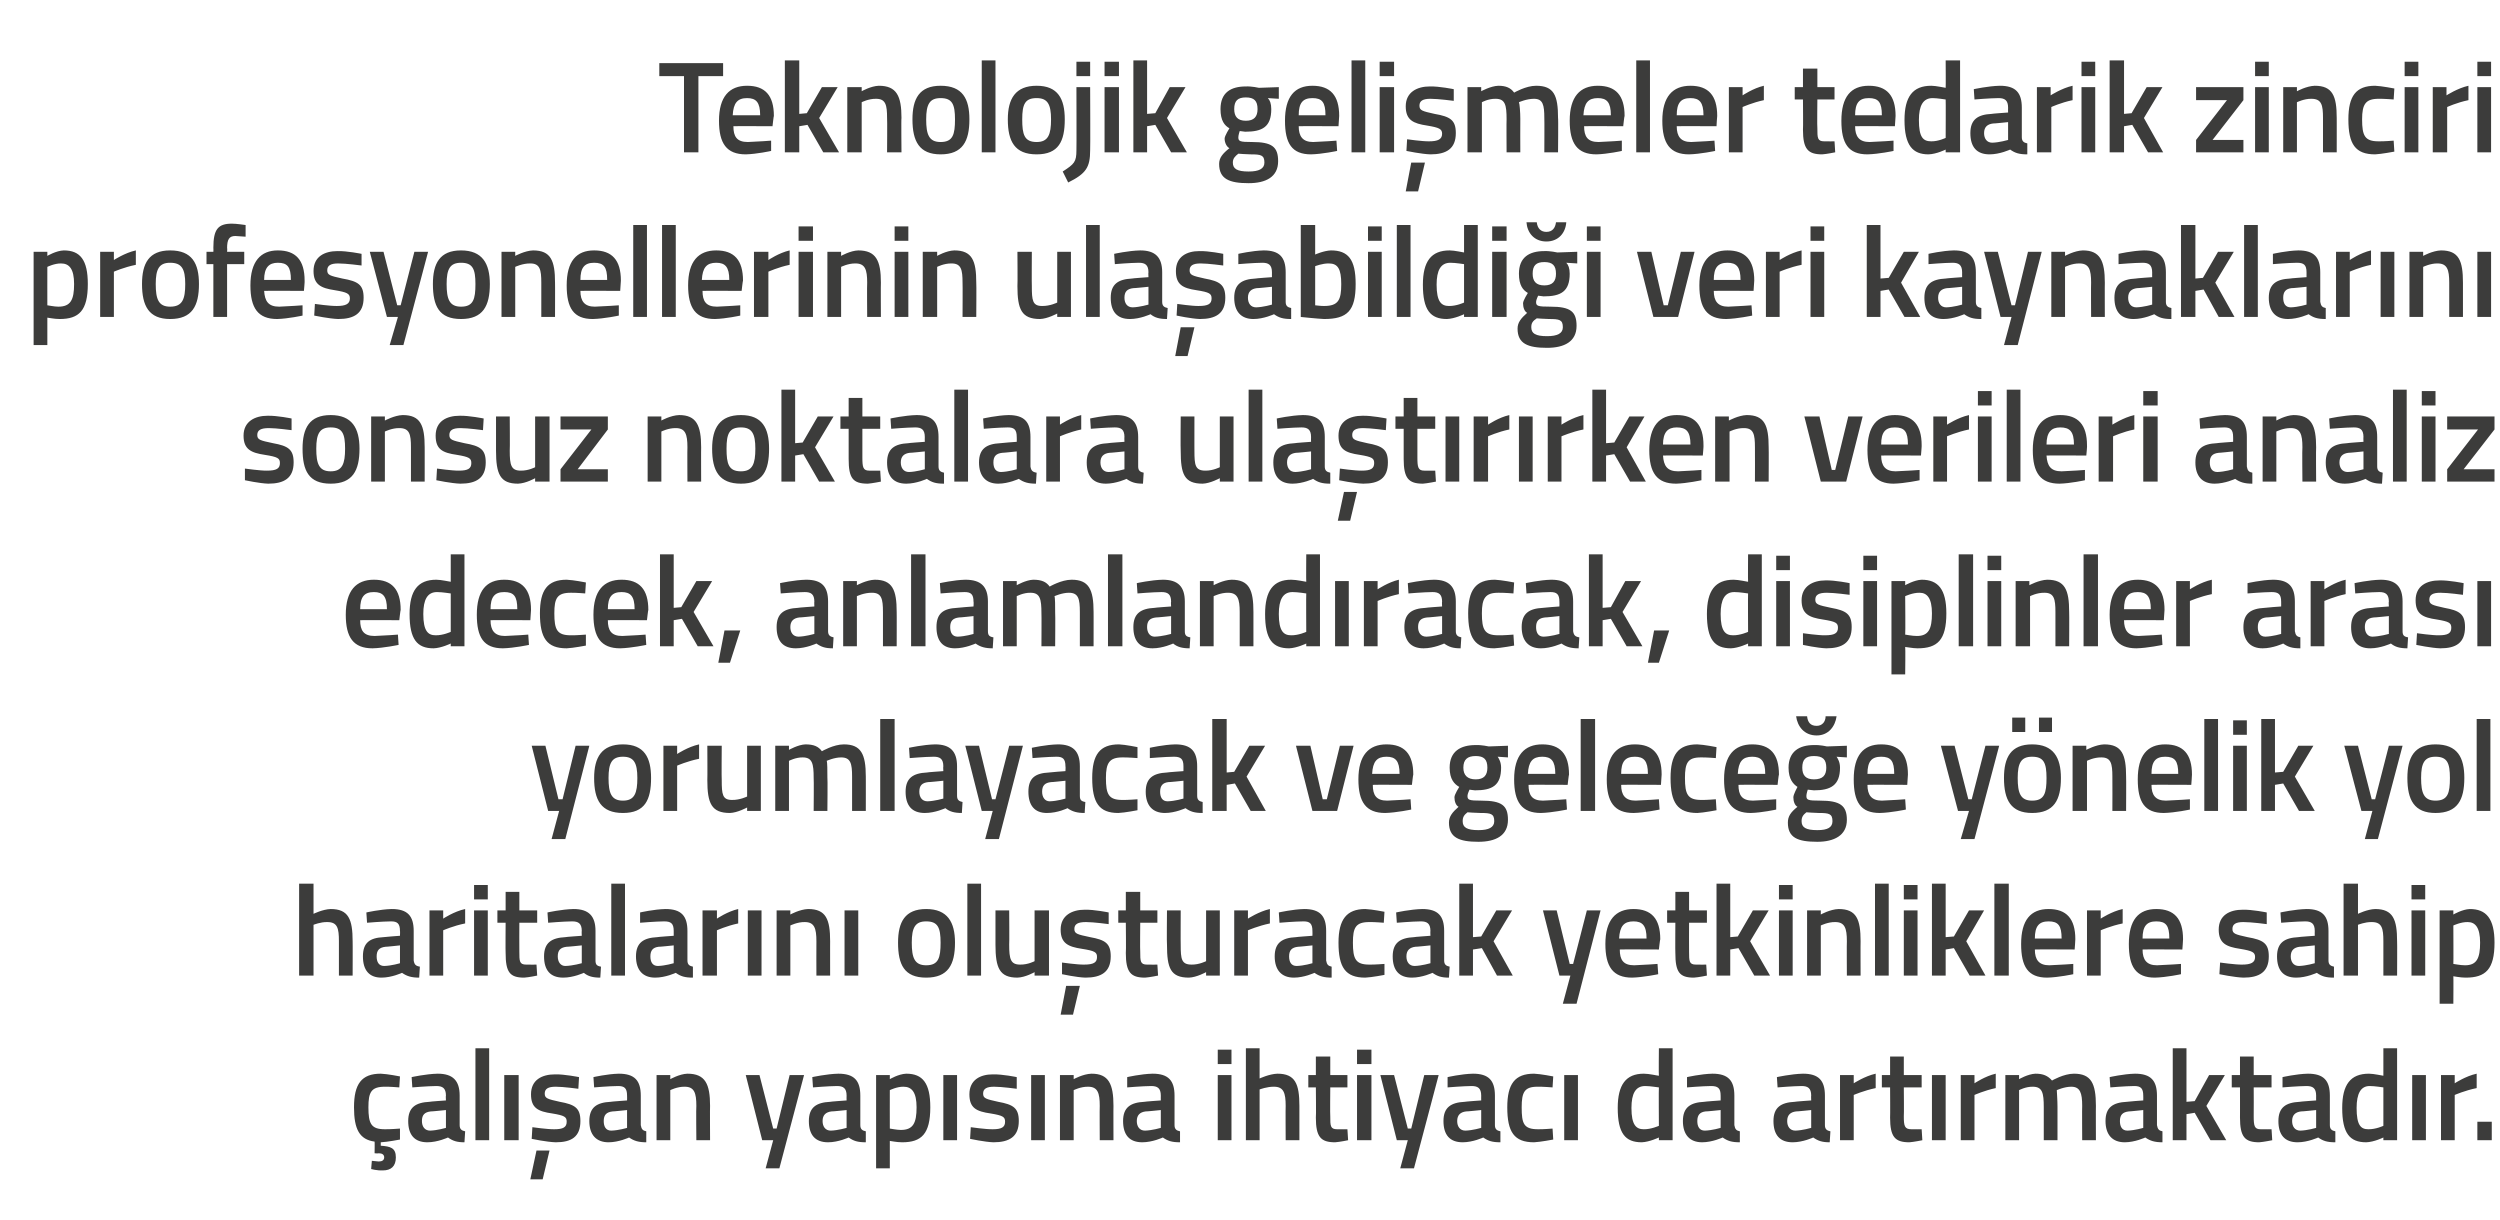 <?xml version="1.0" standalone="no"?><!DOCTYPE svg PUBLIC "-//W3C//DTD SVG 1.1//EN" "http://www.w3.org/Graphics/SVG/1.1/DTD/svg11.dtd"><svg xmlns="http://www.w3.org/2000/svg" version="1.1" width="364.4px" height="177.8px" viewBox="0 -8 364.4 177.8" style="top:-8px">  <desc>Teknolojik gelişmeler tedarik zinciri profesyonellerinin ulaşabildiği veri kaynaklarını sonsuz noktalara ulaştırırken</desc>  <defs/>  <g id="Polygon316516">    <path d="M 55.8 162.6 C 54.98 162.64 54.1 162.4 54.1 162.4 L 54.2 161.2 C 54.2 161.2 54.81 161.25 55.2 161.3 C 55.7 161.3 56 161.1 56 160.7 C 56 160.3 55.7 160.1 55.2 160.1 C 55.2 160.15 54.6 160.1 54.6 160.1 C 54.6 160.1 54.63 158.4 54.6 158.4 C 52.4 158.1 51.6 156.6 51.6 153.4 C 51.6 150 52.7 148.5 55.5 148.5 C 56.51 148.54 58.3 148.9 58.3 148.9 L 58.2 150.5 C 58.2 150.5 56.77 150.38 56.1 150.4 C 54.1 150.4 53.7 151.2 53.7 153.4 C 53.7 155.8 54.1 156.6 56.1 156.6 C 56.79 156.62 58.3 156.5 58.3 156.5 L 58.3 158.1 C 58.3 158.1 56.45 158.46 55.5 158.5 C 55.5 158.5 55.5 159 55.5 159 C 56.9 159.1 57.7 159.3 57.7 160.7 C 57.7 162 57 162.6 55.8 162.6 Z M 67 156 C 67 156.6 67.3 156.8 67.8 156.9 C 67.8 156.9 67.7 158.5 67.7 158.5 C 66.6 158.5 66 158.3 65.3 157.8 C 65.3 157.8 63.8 158.5 62.3 158.5 C 60.4 158.5 59.5 157.4 59.5 155.4 C 59.5 153.4 60.6 152.7 62.6 152.6 C 62.56 152.57 65 152.4 65 152.4 C 65 152.4 64.96 151.68 65 151.7 C 65 150.6 64.5 150.3 63.6 150.3 C 62.36 150.31 60.1 150.5 60.1 150.5 L 60 149 C 60 149 62.06 148.54 63.8 148.5 C 66 148.5 67 149.5 67 151.7 C 67 151.7 67 156 67 156 Z M 62.8 154 C 61.9 154.1 61.5 154.5 61.5 155.4 C 61.5 156.2 61.9 156.8 62.7 156.8 C 63.72 156.77 65 156.4 65 156.4 L 65 153.8 C 65 153.8 62.8 154.03 62.8 154 Z M 69.3 144.8 L 71.3 144.8 L 71.3 158.2 L 69.3 158.2 L 69.3 144.8 Z M 73.5 148.7 L 75.6 148.7 L 75.6 158.2 L 73.5 158.2 L 73.5 148.7 Z M 77.3 163.9 L 79.1 163.9 L 80.1 159.7 L 78.2 159.7 L 77.3 163.9 Z M 84.3 150.7 C 84.3 150.7 82.13 150.4 81 150.4 C 79.9 150.4 79.4 150.7 79.4 151.4 C 79.4 152.1 79.8 152.2 81.6 152.6 C 83.8 153 84.6 153.5 84.6 155.4 C 84.6 157.7 83.3 158.5 81 158.5 C 79.67 158.46 77.5 158 77.5 158 L 77.6 156.3 C 77.6 156.3 79.82 156.62 80.8 156.6 C 82.1 156.6 82.6 156.3 82.6 155.5 C 82.6 154.8 82.3 154.6 80.5 154.3 C 78.4 154 77.4 153.5 77.4 151.5 C 77.4 149.4 79 148.6 80.9 148.6 C 82.22 148.56 84.4 149 84.4 149 L 84.3 150.7 Z M 93.4 156 C 93.5 156.6 93.7 156.8 94.2 156.9 C 94.2 156.9 94.2 158.5 94.2 158.5 C 93.1 158.5 92.4 158.3 91.7 157.8 C 91.7 157.8 90.2 158.5 88.7 158.5 C 86.9 158.5 85.9 157.4 85.9 155.4 C 85.9 153.4 87 152.7 89 152.6 C 89.01 152.57 91.4 152.4 91.4 152.4 C 91.4 152.4 91.42 151.68 91.4 151.7 C 91.4 150.6 91 150.3 90.1 150.3 C 88.81 150.31 86.6 150.5 86.6 150.5 L 86.5 149 C 86.5 149 88.51 148.54 90.2 148.5 C 92.5 148.5 93.4 149.5 93.4 151.7 C 93.4 151.7 93.4 156 93.4 156 Z M 89.3 154 C 88.4 154.1 88 154.5 88 155.4 C 88 156.2 88.3 156.8 89.1 156.8 C 90.17 156.77 91.4 156.4 91.4 156.4 L 91.4 153.8 C 91.4 153.8 89.26 154.03 89.3 154 Z M 95.7 158.2 L 95.7 148.7 L 97.7 148.7 L 97.7 149.3 C 97.7 149.3 99.03 148.54 100.2 148.5 C 102.8 148.5 103.5 150 103.5 153.2 C 103.47 153.16 103.5 158.2 103.5 158.2 L 101.5 158.2 C 101.5 158.2 101.45 153.22 101.5 153.2 C 101.5 151.3 101.2 150.4 99.8 150.4 C 98.72 150.38 97.7 150.9 97.7 150.9 L 97.7 158.2 L 95.7 158.2 Z M 110.7 148.7 L 112.7 156.5 L 113.2 156.5 L 115.1 148.7 L 117.2 148.7 L 113.6 162.3 L 111.6 162.3 L 112.7 158.2 L 111.1 158.2 L 108.7 148.7 L 110.7 148.7 Z M 125.4 156 C 125.4 156.6 125.7 156.8 126.2 156.9 C 126.2 156.9 126.2 158.5 126.2 158.5 C 125 158.5 124.4 158.3 123.7 157.8 C 123.7 157.8 122.2 158.5 120.7 158.5 C 118.8 158.5 117.9 157.4 117.9 155.4 C 117.9 153.4 119 152.7 121 152.6 C 120.98 152.57 123.4 152.4 123.4 152.4 C 123.4 152.4 123.38 151.68 123.4 151.7 C 123.4 150.6 122.9 150.3 122 150.3 C 120.78 150.31 118.5 150.5 118.5 150.5 L 118.4 149 C 118.4 149 120.48 148.54 122.2 148.5 C 124.5 148.5 125.4 149.5 125.4 151.7 C 125.4 151.7 125.4 156 125.4 156 Z M 121.2 154 C 120.4 154.1 119.9 154.5 119.9 155.4 C 119.9 156.2 120.3 156.8 121.1 156.8 C 122.13 156.77 123.4 156.4 123.4 156.4 L 123.4 153.8 C 123.4 153.8 121.22 154.03 121.2 154 Z M 127.7 148.7 L 129.7 148.7 L 129.7 149.3 C 129.7 149.3 130.96 148.54 132.1 148.5 C 134.5 148.5 135.6 149.9 135.6 153.4 C 135.6 157.3 134.3 158.5 131.5 158.5 C 130.7 158.5 129.8 158.3 129.7 158.3 C 129.69 158.29 129.7 162.3 129.7 162.3 L 127.7 162.3 L 127.7 148.7 Z M 129.7 150.9 C 129.7 150.9 129.69 156.52 129.7 156.5 C 129.8 156.5 130.7 156.7 131.3 156.7 C 133.1 156.7 133.6 155.7 133.6 153.4 C 133.6 151.2 132.9 150.4 131.7 150.4 C 130.74 150.38 129.7 150.9 129.7 150.9 Z M 137.5 148.7 L 139.5 148.7 L 139.5 158.2 L 137.5 158.2 L 137.5 148.7 Z M 148.2 150.7 C 148.2 150.7 146.01 150.4 144.9 150.4 C 143.8 150.4 143.3 150.7 143.3 151.4 C 143.3 152.1 143.7 152.2 145.5 152.6 C 147.7 153 148.5 153.5 148.5 155.4 C 148.5 157.7 147.1 158.5 144.8 158.5 C 143.55 158.46 141.4 158 141.4 158 L 141.5 156.3 C 141.5 156.3 143.7 156.62 144.7 156.6 C 146 156.6 146.5 156.3 146.5 155.5 C 146.5 154.8 146.2 154.6 144.4 154.3 C 142.3 154 141.3 153.5 141.3 151.5 C 141.3 149.4 142.9 148.6 144.7 148.6 C 146.1 148.56 148.2 149 148.2 149 L 148.2 150.7 Z M 150.3 148.7 L 152.3 148.7 L 152.3 158.2 L 150.3 158.2 L 150.3 148.7 Z M 154.5 158.2 L 154.5 148.7 L 156.5 148.7 L 156.5 149.3 C 156.5 149.3 157.85 148.54 159.1 148.5 C 161.6 148.5 162.3 150 162.3 153.2 C 162.28 153.16 162.3 158.2 162.3 158.2 L 160.3 158.2 C 160.3 158.2 160.27 153.22 160.3 153.2 C 160.3 151.3 160 150.4 158.6 150.4 C 157.53 150.38 156.5 150.9 156.5 150.9 L 156.5 158.2 L 154.5 158.2 Z M 171.2 156 C 171.2 156.6 171.5 156.8 172 156.9 C 172 156.9 172 158.5 172 158.5 C 170.8 158.5 170.2 158.3 169.5 157.8 C 169.5 157.8 168 158.5 166.5 158.5 C 164.6 158.5 163.7 157.4 163.7 155.4 C 163.7 153.4 164.8 152.7 166.8 152.6 C 166.79 152.57 169.2 152.4 169.2 152.4 C 169.2 152.4 169.19 151.68 169.2 151.7 C 169.2 150.6 168.7 150.3 167.8 150.3 C 166.58 150.31 164.3 150.5 164.3 150.5 L 164.3 149 C 164.3 149 166.28 148.54 168 148.5 C 170.3 148.5 171.2 149.5 171.2 151.7 C 171.2 151.7 171.2 156 171.2 156 Z M 167 154 C 166.2 154.1 165.7 154.5 165.7 155.4 C 165.7 156.2 166.1 156.8 166.9 156.8 C 167.94 156.77 169.2 156.4 169.2 156.4 L 169.2 153.8 C 169.2 153.8 167.03 154.03 167 154 Z M 177.5 148.7 L 179.5 148.7 L 179.5 158.2 L 177.5 158.2 L 177.5 148.7 Z M 177.5 145 L 179.5 145 L 179.5 147.1 L 177.5 147.1 L 177.5 145 Z M 181.6 158.2 L 181.6 144.8 L 183.6 144.8 L 183.6 149.2 C 183.6 149.2 185 148.54 186.2 148.5 C 188.8 148.5 189.4 150 189.4 153.2 C 189.4 153.16 189.4 158.2 189.4 158.2 L 187.4 158.2 C 187.4 158.2 187.37 153.22 187.4 153.2 C 187.4 151.3 187.1 150.4 185.7 150.4 C 184.69 150.38 183.6 150.8 183.6 150.8 L 183.6 158.2 L 181.6 158.2 Z M 193.9 150.5 C 193.9 150.5 193.86 154.7 193.9 154.7 C 193.9 156.1 193.9 156.6 194.9 156.6 C 195.4 156.62 196.4 156.6 196.4 156.6 L 196.5 158.2 C 196.5 158.2 195.26 158.46 194.6 158.5 C 192.5 158.5 191.8 157.7 191.8 154.9 C 191.85 154.93 191.8 150.5 191.8 150.5 L 190.7 150.5 L 190.7 148.7 L 191.8 148.7 L 191.8 146 L 193.9 146 L 193.9 148.7 L 196.4 148.7 L 196.4 150.5 L 193.9 150.5 Z M 197.8 148.7 L 199.9 148.7 L 199.9 158.2 L 197.8 158.2 L 197.8 148.7 Z M 197.8 145 L 199.9 145 L 199.9 147.1 L 197.8 147.1 L 197.8 145 Z M 203.2 148.7 L 205.2 156.5 L 205.7 156.5 L 207.6 148.7 L 209.7 148.7 L 206.1 162.3 L 204.1 162.3 L 205.2 158.2 L 203.6 158.2 L 201.2 148.7 L 203.2 148.7 Z M 217.9 156 C 217.9 156.6 218.2 156.8 218.7 156.9 C 218.7 156.9 218.7 158.5 218.7 158.5 C 217.5 158.5 216.9 158.3 216.2 157.8 C 216.2 157.8 214.7 158.5 213.2 158.5 C 211.3 158.5 210.4 157.4 210.4 155.4 C 210.4 153.4 211.5 152.7 213.5 152.6 C 213.49 152.57 215.9 152.4 215.9 152.4 C 215.9 152.4 215.89 151.68 215.9 151.7 C 215.9 150.6 215.4 150.3 214.5 150.3 C 213.28 150.31 211 150.5 211 150.5 L 211 149 C 211 149 212.98 148.54 214.7 148.5 C 217 148.5 217.9 149.5 217.9 151.7 C 217.9 151.7 217.9 156 217.9 156 Z M 213.7 154 C 212.9 154.1 212.4 154.5 212.4 155.4 C 212.4 156.2 212.8 156.8 213.6 156.8 C 214.64 156.77 215.9 156.4 215.9 156.4 L 215.9 153.8 C 215.9 153.8 213.73 154.03 213.7 154 Z M 226.4 148.9 L 226.3 150.5 C 226.3 150.5 224.85 150.38 224.1 150.4 C 222.2 150.4 221.8 151.2 221.8 153.4 C 221.8 155.8 222.1 156.6 224.2 156.6 C 224.87 156.62 226.3 156.5 226.3 156.5 L 226.4 158.1 C 226.4 158.1 224.51 158.46 223.6 158.5 C 220.7 158.5 219.7 157 219.7 153.4 C 219.7 150 220.8 148.5 223.6 148.5 C 224.59 148.54 226.4 148.9 226.4 148.9 Z M 228 148.7 L 230 148.7 L 230 158.2 L 228 158.2 L 228 148.7 Z M 243.8 158.2 L 241.8 158.2 L 241.8 157.8 C 241.8 157.8 240.42 158.46 239.3 158.5 C 236.9 158.5 235.8 157.2 235.8 153.5 C 235.8 150.1 237 148.5 239.6 148.5 C 240.4 148.5 241.6 148.8 241.8 148.8 C 241.76 148.79 241.8 144.8 241.8 144.8 L 243.8 144.8 L 243.8 158.2 Z M 241.8 156.1 C 241.8 156.1 241.76 150.52 241.8 150.5 C 241.6 150.5 240.6 150.3 239.8 150.3 C 238.4 150.3 237.8 151.4 237.8 153.5 C 237.8 156 238.5 156.6 239.6 156.6 C 240.66 156.62 241.8 156.1 241.8 156.1 Z M 252.8 156 C 252.9 156.6 253.1 156.8 253.6 156.9 C 253.6 156.9 253.6 158.5 253.6 158.5 C 252.4 158.5 251.8 158.3 251.1 157.8 C 251.1 157.8 249.6 158.5 248.1 158.5 C 246.3 158.5 245.3 157.4 245.3 155.4 C 245.3 153.4 246.4 152.7 248.4 152.6 C 248.41 152.57 250.8 152.4 250.8 152.4 C 250.8 152.4 250.81 151.68 250.8 151.7 C 250.8 150.6 250.4 150.3 249.4 150.3 C 248.2 150.31 245.9 150.5 245.9 150.5 L 245.9 149 C 245.9 149 247.9 148.54 249.6 148.5 C 251.9 148.5 252.8 149.5 252.8 151.7 C 252.8 151.7 252.8 156 252.8 156 Z M 248.6 154 C 247.8 154.1 247.4 154.5 247.4 155.4 C 247.4 156.2 247.7 156.8 248.5 156.8 C 249.56 156.77 250.8 156.4 250.8 156.4 L 250.8 153.8 C 250.8 153.8 248.65 154.03 248.6 154 Z M 266 156 C 266 156.6 266.3 156.8 266.8 156.9 C 266.8 156.9 266.7 158.5 266.7 158.5 C 265.6 158.5 265 158.3 264.3 157.8 C 264.3 157.8 262.8 158.5 261.3 158.5 C 259.4 158.5 258.5 157.4 258.5 155.4 C 258.5 153.4 259.6 152.7 261.6 152.6 C 261.57 152.57 264 152.4 264 152.4 C 264 152.4 263.97 151.68 264 151.7 C 264 150.6 263.5 150.3 262.6 150.3 C 261.37 150.31 259.1 150.5 259.1 150.5 L 259 149 C 259 149 261.07 148.54 262.8 148.5 C 265.1 148.5 266 149.5 266 151.7 C 266 151.7 266 156 266 156 Z M 261.8 154 C 261 154.1 260.5 154.5 260.5 155.4 C 260.5 156.2 260.9 156.8 261.7 156.8 C 262.73 156.77 264 156.4 264 156.4 L 264 153.8 C 264 153.8 261.81 154.03 261.8 154 Z M 268.2 148.7 L 270.2 148.7 L 270.2 149.9 C 270.2 149.9 271.81 148.85 273.4 148.5 C 273.4 148.5 273.4 150.6 273.4 150.6 C 271.7 150.95 270.2 151.6 270.2 151.6 L 270.2 158.2 L 268.2 158.2 L 268.2 148.7 Z M 277.5 150.5 C 277.5 150.5 277.54 154.7 277.5 154.7 C 277.5 156.1 277.6 156.6 278.6 156.6 C 279.08 156.62 280.1 156.6 280.1 156.6 L 280.2 158.2 C 280.2 158.2 278.93 158.46 278.3 158.5 C 276.2 158.5 275.5 157.7 275.5 154.9 C 275.53 154.93 275.5 150.5 275.5 150.5 L 274.3 150.5 L 274.3 148.7 L 275.5 148.7 L 275.5 146 L 277.5 146 L 277.5 148.7 L 280.1 148.7 L 280.1 150.5 L 277.5 150.5 Z M 281.6 148.7 L 283.6 148.7 L 283.6 158.2 L 281.6 158.2 L 281.6 148.7 Z M 285.8 148.7 L 287.8 148.7 L 287.8 149.9 C 287.8 149.9 289.36 148.85 290.9 148.5 C 290.9 148.5 290.9 150.6 290.9 150.6 C 289.25 150.95 287.8 151.6 287.8 151.6 L 287.8 158.2 L 285.8 158.2 L 285.8 148.7 Z M 292.3 158.2 L 292.3 148.7 L 294.3 148.7 L 294.3 149.3 C 294.3 149.3 295.59 148.54 296.7 148.5 C 297.8 148.5 298.5 148.8 299.1 149.5 C 299.1 149.5 300.8 148.5 302.3 148.5 C 304.8 148.5 305.5 149.9 305.5 153.2 C 305.48 153.16 305.5 158.2 305.5 158.2 L 303.5 158.2 C 303.5 158.2 303.47 153.22 303.5 153.2 C 303.5 151.3 303.2 150.4 301.9 150.4 C 300.9 150.4 299.8 150.9 299.8 150.9 C 299.8 151.1 299.9 152.4 299.9 153.3 C 299.91 153.33 299.9 158.2 299.9 158.2 L 297.9 158.2 C 297.9 158.2 297.9 153.37 297.9 153.4 C 297.9 151.3 297.7 150.4 296.3 150.4 C 295.26 150.38 294.3 150.9 294.3 150.9 L 294.3 158.2 L 292.3 158.2 Z M 314.4 156 C 314.5 156.6 314.7 156.8 315.2 156.9 C 315.2 156.9 315.2 158.5 315.2 158.5 C 314.1 158.5 313.4 158.3 312.7 157.8 C 312.7 157.8 311.2 158.5 309.7 158.5 C 307.9 158.5 306.9 157.4 306.9 155.4 C 306.9 153.4 308 152.7 310 152.6 C 310.02 152.57 312.4 152.4 312.4 152.4 C 312.4 152.4 312.42 151.68 312.4 151.7 C 312.4 150.6 312 150.3 311.1 150.3 C 309.81 150.31 307.6 150.5 307.6 150.5 L 307.5 149 C 307.5 149 309.51 148.54 311.2 148.5 C 313.5 148.5 314.4 149.5 314.4 151.7 C 314.4 151.7 314.4 156 314.4 156 Z M 310.3 154 C 309.4 154.1 309 154.5 309 155.4 C 309 156.2 309.3 156.8 310.1 156.8 C 311.17 156.77 312.4 156.4 312.4 156.4 L 312.4 153.8 C 312.4 153.8 310.26 154.03 310.3 154 Z M 316.7 158.2 L 316.7 144.8 L 318.7 144.8 L 318.7 152.6 L 319.9 152.5 L 322 148.7 L 324.3 148.7 L 321.6 153.2 L 324.5 158.2 L 322.2 158.2 L 319.9 154.2 L 318.7 154.4 L 318.7 158.2 L 316.7 158.2 Z M 328.5 150.5 C 328.5 150.5 328.52 154.7 328.5 154.7 C 328.5 156.1 328.6 156.6 329.5 156.6 C 330.06 156.62 331.1 156.6 331.1 156.6 L 331.2 158.2 C 331.2 158.2 329.91 158.46 329.3 158.5 C 327.2 158.5 326.5 157.7 326.5 154.9 C 326.51 154.93 326.5 150.5 326.5 150.5 L 325.3 150.5 L 325.3 148.7 L 326.5 148.7 L 326.5 146 L 328.5 146 L 328.5 148.7 L 331.1 148.7 L 331.1 150.5 L 328.5 150.5 Z M 339.6 156 C 339.6 156.6 339.9 156.8 340.4 156.9 C 340.4 156.9 340.4 158.5 340.4 158.5 C 339.2 158.5 338.6 158.3 337.9 157.8 C 337.9 157.8 336.4 158.5 334.9 158.5 C 333 158.5 332.1 157.4 332.1 155.4 C 332.1 153.4 333.2 152.7 335.2 152.6 C 335.19 152.57 337.6 152.4 337.6 152.4 C 337.6 152.4 337.59 151.68 337.6 151.7 C 337.6 150.6 337.1 150.3 336.2 150.3 C 334.98 150.31 332.7 150.5 332.7 150.5 L 332.7 149 C 332.7 149 334.69 148.54 336.4 148.5 C 338.7 148.5 339.6 149.5 339.6 151.7 C 339.6 151.7 339.6 156 339.6 156 Z M 335.4 154 C 334.6 154.1 334.1 154.5 334.1 155.4 C 334.1 156.2 334.5 156.8 335.3 156.8 C 336.34 156.77 337.6 156.4 337.6 156.4 L 337.6 153.8 C 337.6 153.8 335.43 154.03 335.4 154 Z M 349.4 158.2 L 347.4 158.2 L 347.4 157.8 C 347.4 157.8 346.07 158.46 344.9 158.5 C 342.5 158.5 341.4 157.2 341.4 153.5 C 341.4 150.1 342.6 148.5 345.3 148.5 C 346 148.5 347.3 148.8 347.4 148.8 C 347.41 148.79 347.4 144.8 347.4 144.8 L 349.4 144.8 L 349.4 158.2 Z M 347.4 156.1 C 347.4 156.1 347.41 150.52 347.4 150.5 C 347.3 150.5 346.2 150.3 345.4 150.3 C 344.1 150.3 343.5 151.4 343.5 153.5 C 343.5 156 344.1 156.6 345.2 156.6 C 346.31 156.62 347.4 156.1 347.4 156.1 Z M 351.6 148.7 L 353.6 148.7 L 353.6 158.2 L 351.6 158.2 L 351.6 148.7 Z M 355.8 148.7 L 357.8 148.7 L 357.8 149.9 C 357.8 149.9 359.39 148.85 361 148.5 C 361 148.5 361 150.6 361 150.6 C 359.28 150.95 357.8 151.6 357.8 151.6 L 357.8 158.2 L 355.8 158.2 L 355.8 148.7 Z M 361.1 155.5 L 363.2 155.5 L 363.2 158.2 L 361.1 158.2 L 361.1 155.5 Z " stroke="none" fill="#3c3c3b"/>  </g>  <g id="Polygon316515">    <path d="M 43.6 134.2 L 43.6 120.8 L 45.7 120.8 L 45.7 125.2 C 45.7 125.2 47.03 124.54 48.2 124.5 C 50.8 124.5 51.4 126 51.4 129.2 C 51.42 129.16 51.4 134.2 51.4 134.2 L 49.4 134.2 C 49.4 134.2 49.39 129.22 49.4 129.2 C 49.4 127.3 49.2 126.4 47.7 126.4 C 46.71 126.38 45.7 126.8 45.7 126.8 L 45.7 134.2 L 43.6 134.2 Z M 60.3 132 C 60.4 132.6 60.6 132.8 61.2 132.9 C 61.2 132.9 61.1 134.5 61.1 134.5 C 60 134.5 59.3 134.3 58.6 133.8 C 58.6 133.8 57.1 134.5 55.6 134.5 C 53.8 134.5 52.9 133.4 52.9 131.4 C 52.9 129.4 53.9 128.7 55.9 128.6 C 55.93 128.57 58.3 128.4 58.3 128.4 C 58.3 128.4 58.33 127.68 58.3 127.7 C 58.3 126.6 57.9 126.3 57 126.3 C 55.73 126.31 53.5 126.5 53.5 126.5 L 53.4 125 C 53.4 125 55.43 124.54 57.1 124.5 C 59.4 124.5 60.3 125.5 60.3 127.7 C 60.3 127.7 60.3 132 60.3 132 Z M 56.2 130 C 55.3 130.1 54.9 130.5 54.9 131.4 C 54.9 132.2 55.2 132.8 56 132.8 C 57.09 132.77 58.3 132.4 58.3 132.4 L 58.3 129.8 C 58.3 129.8 56.17 130.03 56.2 130 Z M 62.6 124.7 L 64.6 124.7 L 64.6 125.9 C 64.6 125.9 66.17 124.85 67.8 124.5 C 67.8 124.5 67.8 126.6 67.8 126.6 C 66.06 126.95 64.6 127.6 64.6 127.6 L 64.6 134.2 L 62.6 134.2 L 62.6 124.7 Z M 69.1 124.7 L 71.1 124.7 L 71.1 134.2 L 69.1 134.2 L 69.1 124.7 Z M 69.1 121 L 71.1 121 L 71.1 123.1 L 69.1 123.1 L 69.1 121 Z M 75.7 126.5 C 75.7 126.5 75.68 130.7 75.7 130.7 C 75.7 132.1 75.7 132.6 76.7 132.6 C 77.23 132.62 78.2 132.6 78.2 132.6 L 78.3 134.2 C 78.3 134.2 77.08 134.46 76.4 134.5 C 74.3 134.5 73.7 133.7 73.7 130.9 C 73.67 130.93 73.7 126.5 73.7 126.5 L 72.5 126.5 L 72.5 124.7 L 73.7 124.7 L 73.7 122 L 75.7 122 L 75.7 124.7 L 78.3 124.7 L 78.3 126.5 L 75.7 126.5 Z M 86.8 132 C 86.8 132.6 87 132.8 87.6 132.9 C 87.6 132.9 87.5 134.5 87.5 134.5 C 86.4 134.5 85.7 134.3 85.1 133.8 C 85.1 133.8 83.6 134.5 82.1 134.5 C 80.2 134.5 79.3 133.4 79.3 131.4 C 79.3 129.4 80.4 128.7 82.4 128.6 C 82.36 128.57 84.8 128.4 84.8 128.4 C 84.8 128.4 84.76 127.68 84.8 127.7 C 84.8 126.6 84.3 126.3 83.4 126.3 C 82.15 126.31 79.9 126.5 79.9 126.5 L 79.8 125 C 79.8 125 81.85 124.54 83.6 124.5 C 85.8 124.5 86.8 125.5 86.8 127.7 C 86.8 127.7 86.8 132 86.8 132 Z M 82.6 130 C 81.7 130.1 81.3 130.5 81.3 131.4 C 81.3 132.2 81.7 132.8 82.4 132.8 C 83.51 132.77 84.8 132.4 84.8 132.4 L 84.8 129.8 C 84.8 129.8 82.6 130.03 82.6 130 Z M 89.1 120.8 L 91.1 120.8 L 91.1 134.2 L 89.1 134.2 L 89.1 120.8 Z M 100.2 132 C 100.2 132.6 100.5 132.8 101 132.9 C 101 132.9 101 134.5 101 134.5 C 99.8 134.5 99.2 134.3 98.5 133.8 C 98.5 133.8 97 134.5 95.5 134.5 C 93.7 134.5 92.7 133.4 92.7 131.4 C 92.7 129.4 93.8 128.7 95.8 128.6 C 95.79 128.57 98.2 128.4 98.2 128.4 C 98.2 128.4 98.2 127.68 98.2 127.7 C 98.2 126.6 97.8 126.3 96.8 126.3 C 95.59 126.31 93.3 126.5 93.3 126.5 L 93.3 125 C 93.3 125 95.29 124.54 97 124.5 C 99.3 124.5 100.2 125.5 100.2 127.7 C 100.2 127.7 100.2 132 100.2 132 Z M 96 130 C 95.2 130.1 94.8 130.5 94.8 131.4 C 94.8 132.2 95.1 132.8 95.9 132.8 C 96.95 132.77 98.2 132.4 98.2 132.4 L 98.2 129.8 C 98.2 129.8 96.04 130.03 96 130 Z M 102.4 124.7 L 104.5 124.7 L 104.5 125.9 C 104.5 125.9 106.04 124.85 107.6 124.5 C 107.6 124.5 107.6 126.6 107.6 126.6 C 105.93 126.95 104.5 127.6 104.5 127.6 L 104.5 134.2 L 102.4 134.2 L 102.4 124.7 Z M 109 124.7 L 111 124.7 L 111 134.2 L 109 134.2 L 109 124.7 Z M 113.2 134.2 L 113.2 124.7 L 115.2 124.7 L 115.2 125.3 C 115.2 125.3 116.56 124.54 117.8 124.5 C 120.4 124.5 121 126 121 129.2 C 120.99 129.16 121 134.2 121 134.2 L 119 134.2 C 119 134.2 118.98 129.22 119 129.2 C 119 127.3 118.7 126.4 117.3 126.4 C 116.24 126.38 115.2 126.9 115.2 126.9 L 115.2 134.2 L 113.2 134.2 Z M 123.1 124.7 L 125.1 124.7 L 125.1 134.2 L 123.1 134.2 L 123.1 124.7 Z M 139.2 129.4 C 139.2 132.6 138.2 134.5 135 134.5 C 131.8 134.5 130.9 132.6 130.9 129.4 C 130.9 126.4 131.9 124.5 135 124.5 C 138.1 124.5 139.2 126.4 139.2 129.4 Z M 137.1 129.4 C 137.1 127.2 136.7 126.3 135 126.3 C 133.4 126.3 132.9 127.2 132.9 129.4 C 132.9 131.6 133.3 132.7 135 132.7 C 136.8 132.7 137.1 131.6 137.1 129.4 Z M 141 120.8 L 143 120.8 L 143 134.2 L 141 134.2 L 141 120.8 Z M 152.9 124.7 L 152.9 134.2 L 150.8 134.2 L 150.8 133.7 C 150.8 133.7 149.48 134.46 148.3 134.5 C 145.7 134.5 145.1 133.1 145.1 129.7 C 145.11 129.71 145.1 124.7 145.1 124.7 L 147.1 124.7 C 147.1 124.7 147.14 129.73 147.1 129.7 C 147.1 131.8 147.3 132.6 148.7 132.6 C 149.84 132.62 150.8 132.1 150.8 132.1 L 150.8 124.7 L 152.9 124.7 Z M 154.6 139.9 L 156.4 139.9 L 157.4 135.7 L 155.4 135.7 L 154.6 139.9 Z M 161.6 126.7 C 161.6 126.7 159.38 126.4 158.3 126.4 C 157.1 126.4 156.6 126.7 156.6 127.4 C 156.6 128.1 157 128.2 158.9 128.6 C 161.1 129 161.9 129.5 161.9 131.4 C 161.9 133.7 160.5 134.5 158.2 134.5 C 156.92 134.46 154.8 134 154.8 134 L 154.8 132.3 C 154.8 132.3 157.07 132.62 158 132.6 C 159.4 132.6 159.9 132.3 159.9 131.5 C 159.9 130.8 159.6 130.6 157.7 130.3 C 155.7 130 154.6 129.5 154.6 127.5 C 154.6 125.4 156.3 124.6 158.1 124.6 C 159.47 124.56 161.6 125 161.6 125 L 161.6 126.7 Z M 166.2 126.5 C 166.2 126.5 166.16 130.7 166.2 130.7 C 166.2 132.1 166.2 132.6 167.2 132.6 C 167.7 132.62 168.7 132.6 168.7 132.6 L 168.8 134.2 C 168.8 134.2 167.56 134.46 166.9 134.5 C 164.8 134.5 164.1 133.7 164.1 130.9 C 164.15 130.93 164.1 126.5 164.1 126.5 L 163 126.5 L 163 124.7 L 164.1 124.7 L 164.1 122 L 166.2 122 L 166.2 124.7 L 168.7 124.7 L 168.7 126.5 L 166.2 126.5 Z M 177.8 124.7 L 177.8 134.2 L 175.8 134.2 L 175.8 133.7 C 175.8 133.7 174.43 134.46 173.3 134.5 C 170.6 134.5 170.1 133.1 170.1 129.7 C 170.05 129.71 170.1 124.7 170.1 124.7 L 172.1 124.7 C 172.1 124.7 172.08 129.73 172.1 129.7 C 172.1 131.8 172.2 132.6 173.7 132.6 C 174.78 132.62 175.8 132.1 175.8 132.1 L 175.8 124.7 L 177.8 124.7 Z M 179.9 124.7 L 181.9 124.7 L 181.9 125.9 C 181.9 125.9 183.51 124.85 185.1 124.5 C 185.1 124.5 185.1 126.6 185.1 126.6 C 183.4 126.95 181.9 127.6 181.9 127.6 L 181.9 134.2 L 179.9 134.2 L 179.9 124.7 Z M 193.3 132 C 193.4 132.6 193.6 132.8 194.1 132.9 C 194.1 132.9 194.1 134.5 194.1 134.5 C 193 134.5 192.3 134.3 191.6 133.8 C 191.6 133.8 190.1 134.5 188.6 134.5 C 186.8 134.5 185.8 133.4 185.8 131.4 C 185.8 129.4 186.9 128.7 188.9 128.6 C 188.91 128.57 191.3 128.4 191.3 128.4 C 191.3 128.4 191.32 127.68 191.3 127.7 C 191.3 126.6 190.9 126.3 190 126.3 C 188.71 126.31 186.5 126.5 186.5 126.5 L 186.4 125 C 186.4 125 188.41 124.54 190.1 124.5 C 192.4 124.5 193.3 125.5 193.3 127.7 C 193.3 127.7 193.3 132 193.3 132 Z M 189.2 130 C 188.3 130.1 187.9 130.5 187.9 131.4 C 187.9 132.2 188.2 132.8 189 132.8 C 190.07 132.77 191.3 132.4 191.3 132.4 L 191.3 129.8 C 191.3 129.8 189.16 130.03 189.2 130 Z M 201.8 124.9 L 201.7 126.5 C 201.7 126.5 200.28 126.38 199.6 126.4 C 197.6 126.4 197.2 127.2 197.2 129.4 C 197.2 131.8 197.6 132.6 199.6 132.6 C 200.29 132.62 201.8 132.5 201.8 132.5 L 201.8 134.1 C 201.8 134.1 199.94 134.46 199 134.5 C 196.1 134.5 195.1 133 195.1 129.4 C 195.1 126 196.3 124.5 199 124.5 C 200.01 124.54 201.8 124.9 201.8 124.9 Z M 210.5 132 C 210.5 132.6 210.8 132.8 211.3 132.9 C 211.3 132.9 211.2 134.5 211.2 134.5 C 210.1 134.5 209.5 134.3 208.8 133.8 C 208.8 133.8 207.3 134.5 205.8 134.5 C 203.9 134.5 203 133.4 203 131.4 C 203 129.4 204.1 128.7 206.1 128.6 C 206.07 128.57 208.5 128.4 208.5 128.4 C 208.5 128.4 208.47 127.68 208.5 127.7 C 208.5 126.6 208 126.3 207.1 126.3 C 205.86 126.31 203.6 126.5 203.6 126.5 L 203.5 125 C 203.5 125 205.57 124.54 207.3 124.5 C 209.6 124.5 210.5 125.5 210.5 127.7 C 210.5 127.7 210.5 132 210.5 132 Z M 206.3 130 C 205.5 130.1 205 130.5 205 131.4 C 205 132.2 205.4 132.8 206.2 132.8 C 207.22 132.77 208.5 132.4 208.5 132.4 L 208.5 129.8 C 208.5 129.8 206.31 130.03 206.3 130 Z M 212.7 134.2 L 212.7 120.8 L 214.7 120.8 L 214.7 128.6 L 215.9 128.5 L 218.1 124.7 L 220.4 124.7 L 217.7 129.2 L 220.5 134.2 L 218.2 134.2 L 216 130.2 L 214.7 130.4 L 214.7 134.2 L 212.7 134.2 Z M 226.9 124.7 L 228.8 132.5 L 229.3 132.5 L 231.3 124.7 L 233.3 124.7 L 229.8 138.3 L 227.8 138.3 L 228.9 134.2 L 227.3 134.2 L 224.9 124.7 L 226.9 124.7 Z M 241.6 132.5 L 241.7 134 C 241.7 134 239.53 134.46 237.9 134.5 C 235.1 134.5 234 132.9 234 129.6 C 234 126.1 235.5 124.5 238.1 124.5 C 240.7 124.5 242 125.9 242 128.9 C 241.97 128.89 241.8 130.4 241.8 130.4 C 241.8 130.4 236.07 130.37 236.1 130.4 C 236.1 131.9 236.6 132.7 238.2 132.7 C 239.66 132.65 241.6 132.5 241.6 132.5 Z M 240 128.8 C 240 126.9 239.4 126.3 238.1 126.3 C 236.7 126.3 236.1 127 236 128.8 C 236 128.8 240 128.8 240 128.8 Z M 246.2 126.5 C 246.2 126.5 246.18 130.7 246.2 130.7 C 246.2 132.1 246.2 132.6 247.2 132.6 C 247.73 132.62 248.7 132.6 248.7 132.6 L 248.8 134.2 C 248.8 134.2 247.58 134.46 246.9 134.5 C 244.8 134.5 244.2 133.7 244.2 130.9 C 244.17 130.93 244.2 126.5 244.2 126.5 L 243 126.5 L 243 124.7 L 244.2 124.7 L 244.2 122 L 246.2 122 L 246.2 124.7 L 248.8 124.7 L 248.8 126.5 L 246.2 126.5 Z M 250.2 134.2 L 250.2 120.8 L 252.2 120.8 L 252.2 128.6 L 253.3 128.5 L 255.5 124.7 L 257.8 124.7 L 255.1 129.2 L 258 134.2 L 255.7 134.2 L 253.4 130.2 L 252.2 130.4 L 252.2 134.2 L 250.2 134.2 Z M 259.3 124.7 L 261.3 124.7 L 261.3 134.2 L 259.3 134.2 L 259.3 124.7 Z M 259.3 121 L 261.3 121 L 261.3 123.1 L 259.3 123.1 L 259.3 121 Z M 263.4 134.2 L 263.4 124.7 L 265.4 124.7 L 265.4 125.3 C 265.4 125.3 266.75 124.54 268 124.5 C 270.6 124.5 271.2 126 271.2 129.2 C 271.18 129.16 271.2 134.2 271.2 134.2 L 269.2 134.2 C 269.2 134.2 269.17 129.22 269.2 129.2 C 269.2 127.3 268.9 126.4 267.5 126.4 C 266.44 126.38 265.4 126.9 265.4 126.9 L 265.4 134.2 L 263.4 134.2 Z M 273.3 120.8 L 275.3 120.8 L 275.3 134.2 L 273.3 134.2 L 273.3 120.8 Z M 277.5 124.7 L 279.5 124.7 L 279.5 134.2 L 277.5 134.2 L 277.5 124.7 Z M 277.5 121 L 279.5 121 L 279.5 123.1 L 277.5 123.1 L 277.5 121 Z M 281.6 134.2 L 281.6 120.8 L 283.6 120.8 L 283.6 128.6 L 284.8 128.5 L 287 124.7 L 289.2 124.7 L 286.6 129.2 L 289.4 134.2 L 287.1 134.2 L 284.8 130.2 L 283.6 130.4 L 283.6 134.2 L 281.6 134.2 Z M 290.7 120.8 L 292.8 120.8 L 292.8 134.2 L 290.7 134.2 L 290.7 120.8 Z M 302.2 132.5 L 302.2 134 C 302.2 134 300.08 134.46 298.4 134.5 C 295.6 134.5 294.6 132.9 294.6 129.6 C 294.6 126.1 296 124.5 298.6 124.5 C 301.2 124.5 302.5 125.9 302.5 128.9 C 302.52 128.89 302.4 130.4 302.4 130.4 C 302.4 130.4 296.61 130.37 296.6 130.4 C 296.6 131.9 297.2 132.7 298.7 132.7 C 300.21 132.65 302.2 132.5 302.2 132.5 Z M 300.5 128.8 C 300.5 126.9 300 126.3 298.6 126.3 C 297.2 126.3 296.6 127 296.6 128.8 C 296.6 128.8 300.5 128.8 300.5 128.8 Z M 304.2 124.7 L 306.2 124.7 L 306.2 125.9 C 306.2 125.9 307.79 124.85 309.4 124.5 C 309.4 124.5 309.4 126.6 309.4 126.6 C 307.68 126.95 306.2 127.6 306.2 127.6 L 306.2 134.2 L 304.2 134.2 L 304.2 124.7 Z M 317.9 132.5 L 317.9 134 C 317.9 134 315.78 134.46 314.1 134.5 C 311.3 134.5 310.3 132.9 310.3 129.6 C 310.3 126.1 311.7 124.5 314.3 124.5 C 316.9 124.5 318.2 125.9 318.2 128.9 C 318.22 128.89 318.1 130.4 318.1 130.4 C 318.1 130.4 312.31 130.37 312.3 130.4 C 312.3 131.9 312.9 132.7 314.4 132.7 C 315.91 132.65 317.9 132.5 317.9 132.5 Z M 316.2 128.8 C 316.2 126.9 315.7 126.3 314.3 126.3 C 312.9 126.3 312.3 127 312.3 128.8 C 312.3 128.8 316.2 128.8 316.2 128.8 Z M 330.4 126.7 C 330.4 126.7 328.16 126.4 327 126.4 C 325.9 126.4 325.4 126.7 325.4 127.4 C 325.4 128.1 325.8 128.2 327.6 128.6 C 329.9 129 330.7 129.5 330.7 131.4 C 330.7 133.7 329.3 134.5 327 134.5 C 325.7 134.46 323.5 134 323.5 134 L 323.6 132.3 C 323.6 132.3 325.85 132.62 326.8 132.6 C 328.1 132.6 328.7 132.3 328.7 131.5 C 328.7 130.8 328.3 130.6 326.5 130.3 C 324.5 130 323.4 129.5 323.4 127.5 C 323.4 125.4 325 124.6 326.9 124.6 C 328.25 124.56 330.4 125 330.4 125 L 330.4 126.7 Z M 339.4 132 C 339.4 132.6 339.7 132.8 340.2 132.9 C 340.2 132.9 340.2 134.5 340.2 134.5 C 339 134.5 338.4 134.3 337.7 133.8 C 337.7 133.8 336.2 134.5 334.7 134.5 C 332.8 134.5 331.9 133.4 331.9 131.4 C 331.9 129.4 333 128.7 335 128.6 C 334.98 128.57 337.4 128.4 337.4 128.4 C 337.4 128.4 337.38 127.68 337.4 127.7 C 337.4 126.6 336.9 126.3 336 126.3 C 334.77 126.31 332.5 126.5 332.5 126.5 L 332.4 125 C 332.4 125 334.48 124.54 336.2 124.5 C 338.5 124.5 339.4 125.5 339.4 127.7 C 339.4 127.7 339.4 132 339.4 132 Z M 335.2 130 C 334.4 130.1 333.9 130.5 333.9 131.4 C 333.9 132.2 334.3 132.8 335.1 132.8 C 336.13 132.77 337.4 132.4 337.4 132.4 L 337.4 129.8 C 337.4 129.8 335.22 130.03 335.2 130 Z M 341.6 134.2 L 341.6 120.8 L 343.7 120.8 L 343.7 125.2 C 343.7 125.2 345.03 124.54 346.2 124.5 C 348.8 124.5 349.4 126 349.4 129.2 C 349.43 129.16 349.4 134.2 349.4 134.2 L 347.4 134.2 C 347.4 134.2 347.4 129.22 347.4 129.2 C 347.4 127.3 347.2 126.4 345.7 126.4 C 344.72 126.38 343.7 126.8 343.7 126.8 L 343.7 134.2 L 341.6 134.2 Z M 351.5 124.7 L 353.5 124.7 L 353.5 134.2 L 351.5 134.2 L 351.5 124.7 Z M 351.5 121 L 353.5 121 L 353.5 123.1 L 351.5 123.1 L 351.5 121 Z M 355.6 124.7 L 357.6 124.7 L 357.6 125.3 C 357.6 125.3 358.9 124.54 360 124.5 C 362.4 124.5 363.6 125.9 363.6 129.4 C 363.6 133.3 362.3 134.5 359.4 134.5 C 358.6 134.5 357.7 134.3 357.6 134.3 C 357.63 134.29 357.6 138.3 357.6 138.3 L 355.6 138.3 L 355.6 124.7 Z M 357.6 126.9 C 357.6 126.9 357.63 132.52 357.6 132.5 C 357.7 132.5 358.6 132.7 359.3 132.7 C 361 132.7 361.5 131.7 361.5 129.4 C 361.5 127.2 360.8 126.4 359.7 126.4 C 358.68 126.38 357.6 126.9 357.6 126.9 Z " stroke="none" fill="#3c3c3b"/>  </g>  <g id="Polygon316514">    <path d="M 79.5 100.7 L 81.4 108.5 L 82 108.5 L 83.9 100.7 L 85.9 100.7 L 82.4 114.3 L 80.4 114.3 L 81.5 110.2 L 79.9 110.2 L 77.5 100.7 L 79.5 100.7 Z M 94.9 105.4 C 94.9 108.6 94 110.5 90.8 110.5 C 87.6 110.5 86.6 108.6 86.6 105.4 C 86.6 102.4 87.7 100.5 90.8 100.5 C 93.9 100.5 94.9 102.4 94.9 105.4 Z M 92.9 105.4 C 92.9 103.2 92.4 102.3 90.8 102.3 C 89.2 102.3 88.7 103.2 88.7 105.4 C 88.7 107.6 89.1 108.7 90.8 108.7 C 92.5 108.7 92.9 107.6 92.9 105.4 Z M 96.7 100.7 L 98.7 100.7 L 98.7 101.9 C 98.7 101.9 100.28 100.85 101.9 100.5 C 101.9 100.5 101.9 102.6 101.9 102.6 C 100.17 102.95 98.7 103.6 98.7 103.6 L 98.7 110.2 L 96.7 110.2 L 96.7 100.7 Z M 110.9 100.7 L 110.9 110.2 L 108.9 110.2 L 108.9 109.7 C 108.9 109.7 107.51 110.46 106.4 110.5 C 103.7 110.5 103.1 109.1 103.1 105.7 C 103.13 105.71 103.1 100.7 103.1 100.7 L 105.2 100.7 C 105.2 100.7 105.16 105.73 105.2 105.7 C 105.2 107.8 105.3 108.6 106.7 108.6 C 107.86 108.62 108.9 108.1 108.9 108.1 L 108.9 100.7 L 110.9 100.7 Z M 113 110.2 L 113 100.7 L 115 100.7 L 115 101.3 C 115 101.3 116.33 100.54 117.4 100.5 C 118.6 100.5 119.3 100.8 119.8 101.5 C 119.8 101.5 121.5 100.5 123 100.5 C 125.5 100.5 126.2 101.9 126.2 105.2 C 126.21 105.16 126.2 110.2 126.2 110.2 L 124.2 110.2 C 124.2 110.2 124.2 105.22 124.2 105.2 C 124.2 103.3 124 102.4 122.6 102.4 C 121.6 102.4 120.5 102.9 120.5 102.9 C 120.6 103.1 120.6 104.4 120.6 105.3 C 120.65 105.33 120.6 110.2 120.6 110.2 L 118.6 110.2 C 118.6 110.2 118.64 105.37 118.6 105.4 C 118.6 103.3 118.4 102.4 117 102.4 C 115.99 102.38 115 102.9 115 102.9 L 115 110.2 L 113 110.2 Z M 128.3 96.8 L 130.4 96.8 L 130.4 110.2 L 128.3 110.2 L 128.3 96.8 Z M 139.5 108 C 139.5 108.6 139.8 108.8 140.3 108.9 C 140.3 108.9 140.2 110.5 140.2 110.5 C 139.1 110.5 138.4 110.3 137.8 109.8 C 137.8 109.8 136.3 110.5 134.8 110.5 C 132.9 110.5 132 109.4 132 107.4 C 132 105.4 133.1 104.7 135.1 104.6 C 135.06 104.57 137.5 104.4 137.5 104.4 C 137.5 104.4 137.46 103.68 137.5 103.7 C 137.5 102.6 137 102.3 136.1 102.3 C 134.85 102.31 132.6 102.5 132.6 102.5 L 132.5 101 C 132.5 101 134.56 100.54 136.3 100.5 C 138.5 100.5 139.5 101.5 139.5 103.7 C 139.5 103.7 139.5 108 139.5 108 Z M 135.3 106 C 134.4 106.1 134 106.5 134 107.4 C 134 108.2 134.4 108.8 135.2 108.8 C 136.21 108.77 137.5 108.4 137.5 108.4 L 137.5 105.8 C 137.5 105.8 135.3 106.03 135.3 106 Z M 142.7 100.7 L 144.6 108.5 L 145.1 108.5 L 147.1 100.7 L 149.1 100.7 L 145.6 114.3 L 143.6 114.3 L 144.7 110.2 L 143.1 110.2 L 140.7 100.7 L 142.7 100.7 Z M 157.4 108 C 157.4 108.6 157.6 108.8 158.2 108.9 C 158.2 108.9 158.1 110.5 158.1 110.5 C 157 110.5 156.3 110.3 155.6 109.8 C 155.6 109.8 154.2 110.5 152.6 110.5 C 150.8 110.5 149.9 109.4 149.9 107.4 C 149.9 105.4 150.9 104.7 152.9 104.6 C 152.94 104.57 155.3 104.4 155.3 104.4 C 155.3 104.4 155.34 103.68 155.3 103.7 C 155.3 102.6 154.9 102.3 154 102.3 C 152.74 102.31 150.5 102.5 150.5 102.5 L 150.4 101 C 150.4 101 152.44 100.54 154.2 100.5 C 156.4 100.5 157.4 101.5 157.4 103.7 C 157.4 103.7 157.4 108 157.4 108 Z M 153.2 106 C 152.3 106.1 151.9 106.5 151.9 107.4 C 151.9 108.2 152.3 108.8 153 108.8 C 154.1 108.77 155.3 108.4 155.3 108.4 L 155.3 105.8 C 155.3 105.8 153.18 106.03 153.2 106 Z M 165.8 100.9 L 165.8 102.5 C 165.8 102.5 164.3 102.38 163.6 102.4 C 161.7 102.4 161.2 103.2 161.2 105.4 C 161.2 107.8 161.6 108.6 163.6 108.6 C 164.32 108.62 165.8 108.5 165.8 108.5 L 165.8 110.1 C 165.8 110.1 163.97 110.46 163 110.5 C 160.2 110.5 159.2 109 159.2 105.4 C 159.2 102 160.3 100.5 163.1 100.5 C 164.04 100.54 165.8 100.9 165.8 100.9 Z M 174.5 108 C 174.5 108.6 174.8 108.8 175.3 108.9 C 175.3 108.9 175.3 110.5 175.3 110.5 C 174.1 110.5 173.5 110.3 172.8 109.8 C 172.8 109.8 171.3 110.5 169.8 110.5 C 168 110.5 167 109.4 167 107.4 C 167 105.4 168.1 104.7 170.1 104.6 C 170.1 104.57 172.5 104.4 172.5 104.4 C 172.5 104.4 172.5 103.68 172.5 103.7 C 172.5 102.6 172.1 102.3 171.1 102.3 C 169.89 102.31 167.6 102.5 167.6 102.5 L 167.6 101 C 167.6 101 169.6 100.54 171.3 100.5 C 173.6 100.5 174.5 101.5 174.5 103.7 C 174.5 103.7 174.5 108 174.5 108 Z M 170.3 106 C 169.5 106.1 169.1 106.5 169.1 107.4 C 169.1 108.2 169.4 108.8 170.2 108.8 C 171.25 108.77 172.5 108.4 172.5 108.4 L 172.5 105.8 C 172.5 105.8 170.34 106.03 170.3 106 Z M 176.7 110.2 L 176.7 96.8 L 178.8 96.8 L 178.8 104.6 L 179.9 104.5 L 182.1 100.7 L 184.4 100.7 L 181.7 105.2 L 184.5 110.2 L 182.3 110.2 L 180 106.2 L 178.8 106.4 L 178.8 110.2 L 176.7 110.2 Z M 191 100.7 L 192.8 108.5 L 193.4 108.5 L 195.3 100.7 L 197.3 100.7 L 194.9 110.2 L 191.3 110.2 L 188.9 100.7 L 191 100.7 Z M 205.6 108.5 L 205.7 110 C 205.7 110 203.53 110.46 201.9 110.5 C 199.1 110.5 198 108.9 198 105.6 C 198 102.1 199.5 100.5 202.1 100.5 C 204.7 100.5 206 101.9 206 104.9 C 205.97 104.89 205.8 106.4 205.8 106.4 C 205.8 106.4 200.07 106.37 200.1 106.4 C 200.1 107.9 200.6 108.7 202.2 108.7 C 203.66 108.65 205.6 108.5 205.6 108.5 Z M 204 104.8 C 204 102.9 203.4 102.3 202.1 102.3 C 200.7 102.3 200.1 103 200 104.8 C 200 104.8 204 104.8 204 104.8 Z M 211.2 111.9 C 211.2 111 211.7 110.4 212.6 109.6 C 212.2 109.4 212 108.8 212 108.2 C 212 107.8 212.7 106.7 212.7 106.7 C 212 106.3 211.3 105.6 211.3 103.9 C 211.3 101.5 212.9 100.6 215.1 100.6 C 215.91 100.56 217 100.8 217 100.8 L 219.8 100.7 L 219.8 102.4 C 219.8 102.4 218.3 102.31 218.3 102.3 C 218.5 102.6 218.8 103.1 218.8 103.9 C 218.8 106.5 217.5 107.2 215 107.2 C 214.8 107.2 214.3 107.1 214.2 107.1 C 214.2 107.1 213.9 107.7 213.9 108 C 213.9 108.6 214.1 108.7 215.9 108.7 C 218.9 108.7 219.8 109.4 219.8 111.5 C 219.8 113.8 218 114.7 215.5 114.7 C 212.7 114.7 211.2 114.1 211.2 111.9 Z M 213.9 110.4 C 213.4 110.8 213.2 111.1 213.2 111.7 C 213.2 112.6 213.8 113 215.5 113 C 217 113 217.8 112.6 217.8 111.7 C 217.8 110.6 217.3 110.5 215.8 110.5 C 215.2 110.5 213.9 110.4 213.9 110.4 Z M 216.8 103.9 C 216.8 102.7 216.3 102.2 215.1 102.2 C 213.9 102.2 213.3 102.7 213.3 103.9 C 213.3 105 213.9 105.6 215.1 105.6 C 216.3 105.6 216.8 105 216.8 103.9 Z M 228.3 108.5 L 228.4 110 C 228.4 110 226.23 110.46 224.6 110.5 C 221.8 110.5 220.7 108.9 220.7 105.6 C 220.7 102.1 222.2 100.5 224.8 100.5 C 227.4 100.5 228.7 101.9 228.7 104.9 C 228.67 104.89 228.5 106.4 228.5 106.4 C 228.5 106.4 222.77 106.37 222.8 106.4 C 222.8 107.9 223.3 108.7 224.9 108.7 C 226.36 108.65 228.3 108.5 228.3 108.5 Z M 226.7 104.8 C 226.7 102.9 226.1 102.3 224.8 102.3 C 223.4 102.3 222.8 103 222.7 104.8 C 222.7 104.8 226.7 104.8 226.7 104.8 Z M 230.4 96.8 L 232.5 96.8 L 232.5 110.2 L 230.4 110.2 L 230.4 96.8 Z M 241.8 108.5 L 241.9 110 C 241.9 110 239.75 110.46 238.1 110.5 C 235.3 110.5 234.2 108.9 234.2 105.6 C 234.2 102.1 235.7 100.5 238.3 100.5 C 240.9 100.5 242.2 101.9 242.2 104.9 C 242.19 104.89 242.1 106.4 242.1 106.4 C 242.1 106.4 236.29 106.37 236.3 106.4 C 236.3 107.9 236.9 108.7 238.4 108.7 C 239.88 108.65 241.8 108.5 241.8 108.5 Z M 240.2 104.8 C 240.2 102.9 239.6 102.3 238.3 102.3 C 236.9 102.3 236.3 103 236.3 104.8 C 236.3 104.8 240.2 104.8 240.2 104.8 Z M 250.2 100.9 L 250.1 102.5 C 250.1 102.5 248.66 102.38 247.9 102.4 C 246 102.4 245.6 103.2 245.6 105.4 C 245.6 107.8 246 108.6 248 108.6 C 248.67 108.62 250.1 108.5 250.1 108.5 L 250.2 110.1 C 250.2 110.1 248.32 110.46 247.4 110.5 C 244.5 110.5 243.5 109 243.5 105.4 C 243.5 102 244.6 100.5 247.4 100.5 C 248.4 100.54 250.2 100.9 250.2 100.9 Z M 258.9 108.5 L 258.9 110 C 258.9 110 256.82 110.46 255.2 110.5 C 252.4 110.5 251.3 108.9 251.3 105.6 C 251.3 102.1 252.8 100.5 255.4 100.5 C 258 100.5 259.3 101.9 259.3 104.9 C 259.26 104.89 259.1 106.4 259.1 106.4 C 259.1 106.4 253.36 106.37 253.4 106.4 C 253.4 107.9 253.9 108.7 255.5 108.7 C 256.95 108.65 258.9 108.5 258.9 108.5 Z M 257.3 104.8 C 257.3 102.9 256.7 102.3 255.4 102.3 C 254 102.3 253.4 103 253.3 104.8 C 253.3 104.8 257.3 104.8 257.3 104.8 Z M 260.6 111.9 C 260.6 111 261 110.4 262 109.6 C 261.6 109.4 261.4 108.8 261.4 108.2 C 261.4 107.8 262 106.7 262 106.7 C 261.4 106.3 260.7 105.6 260.7 103.9 C 260.7 101.5 262.3 100.6 264.4 100.6 C 265.28 100.56 266.3 100.8 266.3 100.8 L 269.2 100.7 L 269.2 102.4 C 269.2 102.4 267.66 102.31 267.7 102.3 C 267.9 102.6 268.2 103.1 268.2 103.9 C 268.2 106.5 266.8 107.2 264.4 107.2 C 264.2 107.2 263.7 107.1 263.5 107.1 C 263.5 107.1 263.3 107.7 263.3 108 C 263.3 108.6 263.5 108.7 265.3 108.7 C 268.2 108.7 269.2 109.4 269.2 111.5 C 269.2 113.8 267.3 114.7 264.9 114.7 C 262 114.7 260.6 114.1 260.6 111.9 Z M 263.3 110.4 C 262.8 110.8 262.6 111.1 262.6 111.7 C 262.6 112.6 263.2 113 264.9 113 C 266.4 113 267.1 112.6 267.1 111.7 C 267.1 110.6 266.6 110.5 265.1 110.5 C 264.6 110.5 263.3 110.4 263.3 110.4 Z M 266.2 103.9 C 266.2 102.7 265.7 102.2 264.4 102.2 C 263.2 102.2 262.7 102.7 262.7 103.9 C 262.7 105 263.2 105.6 264.4 105.6 C 265.7 105.6 266.2 105 266.2 103.9 Z M 263.4 96.4 C 263.5 97.3 263.9 97.8 264.8 97.8 C 265.6 97.8 266.1 97.2 266.1 96.4 C 266.1 96.4 267.7 96.4 267.7 96.4 C 267.5 97.9 266.5 99.2 264.8 99.2 C 263 99.2 262 97.9 261.8 96.4 C 261.8 96.4 263.4 96.4 263.4 96.4 Z M 277.7 108.5 L 277.8 110 C 277.8 110 275.66 110.46 274 110.5 C 271.2 110.5 270.2 108.9 270.2 105.6 C 270.2 102.1 271.6 100.5 274.2 100.5 C 276.8 100.5 278.1 101.9 278.1 104.9 C 278.1 104.89 278 106.4 278 106.4 C 278 106.4 272.2 106.37 272.2 106.4 C 272.2 107.9 272.8 108.7 274.3 108.7 C 275.79 108.65 277.7 108.5 277.7 108.5 Z M 276.1 104.8 C 276.1 102.9 275.6 102.3 274.2 102.3 C 272.8 102.3 272.2 103 272.2 104.8 C 272.2 104.8 276.1 104.8 276.1 104.8 Z M 284.9 100.7 L 286.9 108.5 L 287.4 108.5 L 289.4 100.7 L 291.4 100.7 L 287.8 114.3 L 285.8 114.3 L 287 110.2 L 285.4 110.2 L 282.9 100.7 L 284.9 100.7 Z M 292.1 105.4 C 292.1 108.6 293.1 110.5 296.2 110.5 C 299.4 110.5 300.4 108.6 300.4 105.4 C 300.4 102.4 299.3 100.5 296.2 100.5 C 293.1 100.5 292.1 102.4 292.1 105.4 Z M 294.1 105.4 C 294.1 103.2 294.6 102.3 296.2 102.3 C 297.9 102.3 298.3 103.2 298.3 105.4 C 298.3 107.6 298 108.7 296.2 108.7 C 294.5 108.7 294.1 107.6 294.1 105.4 Z M 293.3 96.6 L 295.2 96.6 L 295.2 98.7 L 293.3 98.7 L 293.3 96.6 Z M 297.2 96.6 L 299.1 96.6 L 299.1 98.7 L 297.2 98.7 L 297.2 96.6 Z M 302.1 110.2 L 302.1 100.7 L 304.1 100.7 L 304.1 101.3 C 304.1 101.3 305.5 100.54 306.7 100.5 C 309.3 100.5 309.9 102 309.9 105.2 C 309.93 105.16 309.9 110.2 309.9 110.2 L 307.9 110.2 C 307.9 110.2 307.92 105.22 307.9 105.2 C 307.9 103.3 307.7 102.4 306.3 102.4 C 305.18 102.38 304.2 102.9 304.2 102.9 L 304.2 110.2 L 302.1 110.2 Z M 319.2 108.5 L 319.2 110 C 319.2 110 317.08 110.46 315.4 110.5 C 312.6 110.5 311.6 108.9 311.6 105.6 C 311.6 102.1 313 100.5 315.6 100.5 C 318.2 100.5 319.5 101.9 319.5 104.9 C 319.52 104.89 319.4 106.4 319.4 106.4 C 319.4 106.4 313.61 106.37 313.6 106.4 C 313.6 107.9 314.2 108.7 315.7 108.7 C 317.21 108.65 319.2 108.5 319.2 108.5 Z M 317.5 104.8 C 317.5 102.9 317 102.3 315.6 102.3 C 314.2 102.3 313.6 103 313.6 104.8 C 313.6 104.8 317.5 104.8 317.5 104.8 Z M 321.3 96.8 L 323.3 96.8 L 323.3 110.2 L 321.3 110.2 L 321.3 96.8 Z M 325.5 100.7 L 327.5 100.7 L 327.5 110.2 L 325.5 110.2 L 325.5 100.7 Z M 325.5 97 L 327.5 97 L 327.5 99.1 L 325.5 99.1 L 325.5 97 Z M 329.6 110.2 L 329.6 96.8 L 331.6 96.8 L 331.6 104.6 L 332.8 104.5 L 335 100.7 L 337.2 100.7 L 334.5 105.2 L 337.4 110.2 L 335.1 110.2 L 332.8 106.2 L 331.6 106.4 L 331.6 110.2 L 329.6 110.2 Z M 343.7 100.7 L 345.7 108.5 L 346.2 108.5 L 348.2 100.7 L 350.2 100.7 L 346.6 114.3 L 344.7 114.3 L 345.8 110.2 L 344.2 110.2 L 341.7 100.7 L 343.7 100.7 Z M 359.2 105.4 C 359.2 108.6 358.2 110.5 355 110.5 C 351.9 110.5 350.9 108.6 350.9 105.4 C 350.9 102.4 351.9 100.5 355 100.5 C 358.2 100.5 359.2 102.4 359.2 105.4 Z M 357.1 105.4 C 357.1 103.2 356.7 102.3 355 102.3 C 353.4 102.3 352.9 103.2 352.9 105.4 C 352.9 107.6 353.3 108.7 355 108.7 C 356.8 108.7 357.1 107.6 357.1 105.4 Z M 361 96.8 L 363 96.8 L 363 110.2 L 361 110.2 L 361 96.8 Z " stroke="none" fill="#3c3c3b"/>  </g>  <g id="Polygon316513">    <path d="M 58 84.5 L 58.1 86 C 58.1 86 55.93 86.46 54.3 86.5 C 51.5 86.5 50.4 84.9 50.4 81.6 C 50.4 78.1 51.9 76.5 54.5 76.5 C 57.1 76.5 58.4 77.9 58.4 80.9 C 58.37 80.89 58.2 82.4 58.2 82.4 C 58.2 82.4 52.47 82.37 52.5 82.4 C 52.5 83.9 53 84.7 54.6 84.7 C 56.06 84.65 58 84.5 58 84.5 Z M 56.4 80.8 C 56.4 78.9 55.8 78.3 54.5 78.3 C 53.1 78.3 52.5 79 52.5 80.8 C 52.5 80.8 56.4 80.8 56.4 80.8 Z M 67.7 86.2 L 65.7 86.2 L 65.7 85.8 C 65.7 85.8 64.35 86.46 63.2 86.5 C 60.8 86.5 59.7 85.2 59.7 81.5 C 59.7 78.1 60.9 76.5 63.6 76.5 C 64.3 76.5 65.6 76.8 65.7 76.8 C 65.69 76.79 65.7 72.8 65.7 72.8 L 67.7 72.8 L 67.7 86.2 Z M 65.7 84.1 C 65.7 84.1 65.69 78.52 65.7 78.5 C 65.6 78.5 64.5 78.3 63.7 78.3 C 62.3 78.3 61.7 79.4 61.7 81.5 C 61.7 84 62.4 84.6 63.5 84.6 C 64.59 84.62 65.7 84.1 65.7 84.1 Z M 77 84.5 L 77.1 86 C 77.1 86 74.96 86.46 73.3 86.5 C 70.5 86.5 69.5 84.9 69.5 81.6 C 69.5 78.1 70.9 76.5 73.5 76.5 C 76.1 76.5 77.4 77.9 77.4 80.9 C 77.4 80.89 77.3 82.4 77.3 82.4 C 77.3 82.4 71.5 82.37 71.5 82.4 C 71.5 83.9 72.1 84.7 73.6 84.7 C 75.09 84.65 77 84.5 77 84.5 Z M 75.4 80.8 C 75.4 78.9 74.9 78.3 73.5 78.3 C 72.1 78.3 71.5 79 71.5 80.8 C 71.5 80.8 75.4 80.8 75.4 80.8 Z M 85.4 76.9 L 85.3 78.5 C 85.3 78.5 83.87 78.38 83.2 78.4 C 81.2 78.4 80.8 79.2 80.8 81.4 C 80.8 83.8 81.2 84.6 83.2 84.6 C 83.89 84.62 85.4 84.5 85.4 84.5 L 85.4 86.1 C 85.4 86.1 83.53 86.46 82.6 86.5 C 79.7 86.5 78.7 85 78.7 81.4 C 78.7 78 79.8 76.5 82.6 76.5 C 83.61 76.54 85.4 76.9 85.4 76.9 Z M 94.1 84.5 L 94.2 86 C 94.2 86 92.03 86.46 90.4 86.5 C 87.6 86.5 86.5 84.9 86.5 81.6 C 86.5 78.1 88 76.5 90.6 76.5 C 93.2 76.5 94.5 77.9 94.5 80.9 C 94.47 80.89 94.3 82.4 94.3 82.4 C 94.3 82.4 88.57 82.37 88.6 82.4 C 88.6 83.9 89.1 84.7 90.7 84.7 C 92.16 84.65 94.1 84.5 94.1 84.5 Z M 92.5 80.8 C 92.5 78.9 91.9 78.3 90.6 78.3 C 89.2 78.3 88.6 79 88.6 80.8 C 88.6 80.8 92.5 80.8 92.5 80.8 Z M 96.2 86.2 L 96.2 72.8 L 98.2 72.8 L 98.2 80.6 L 99.3 80.5 L 101.5 76.7 L 103.8 76.7 L 101.1 81.2 L 104 86.2 L 101.7 86.2 L 99.4 82.2 L 98.2 82.4 L 98.2 86.2 L 96.2 86.2 Z M 105.6 83.9 L 107.9 83.9 L 106.4 88.6 L 104.7 88.6 L 105.6 83.9 Z M 120.7 84 C 120.7 84.6 121 84.8 121.5 84.9 C 121.5 84.9 121.4 86.5 121.4 86.5 C 120.3 86.5 119.7 86.3 119 85.8 C 119 85.8 117.5 86.5 116 86.5 C 114.1 86.5 113.2 85.4 113.2 83.4 C 113.2 81.4 114.3 80.7 116.3 80.6 C 116.27 80.57 118.7 80.4 118.7 80.4 C 118.7 80.4 118.67 79.68 118.7 79.7 C 118.7 78.6 118.2 78.3 117.3 78.3 C 116.07 78.31 113.8 78.5 113.8 78.5 L 113.7 77 C 113.7 77 115.77 76.54 117.5 76.5 C 119.8 76.5 120.7 77.5 120.7 79.7 C 120.7 79.7 120.7 84 120.7 84 Z M 116.5 82 C 115.7 82.1 115.2 82.5 115.2 83.4 C 115.2 84.2 115.6 84.8 116.4 84.8 C 117.43 84.77 118.7 84.4 118.7 84.4 L 118.7 81.8 C 118.7 81.8 116.51 82.03 116.5 82 Z M 122.9 86.2 L 122.9 76.7 L 124.9 76.7 L 124.9 77.3 C 124.9 77.3 126.29 76.54 127.5 76.5 C 130.1 76.5 130.7 78 130.7 81.2 C 130.72 81.16 130.7 86.2 130.7 86.2 L 128.7 86.2 C 128.7 86.2 128.71 81.22 128.7 81.2 C 128.7 79.3 128.5 78.4 127.1 78.4 C 125.97 78.38 124.9 78.9 124.9 78.9 L 124.9 86.2 L 122.9 86.2 Z M 132.8 72.8 L 134.9 72.8 L 134.9 86.2 L 132.8 86.2 L 132.8 72.8 Z M 144 84 C 144 84.6 144.2 84.8 144.8 84.9 C 144.8 84.9 144.7 86.5 144.7 86.5 C 143.6 86.5 142.9 86.3 142.2 85.8 C 142.2 85.8 140.7 86.5 139.2 86.5 C 137.4 86.5 136.5 85.4 136.5 83.4 C 136.5 81.4 137.5 80.7 139.5 80.6 C 139.54 80.57 141.9 80.4 141.9 80.4 C 141.9 80.4 141.94 79.68 141.9 79.7 C 141.9 78.6 141.5 78.3 140.6 78.3 C 139.33 78.31 137.1 78.5 137.1 78.5 L 137 77 C 137 77 139.04 76.54 140.7 76.5 C 143 76.5 144 77.5 144 79.7 C 144 79.7 144 84 144 84 Z M 139.8 82 C 138.9 82.1 138.5 82.5 138.5 83.4 C 138.5 84.2 138.8 84.8 139.6 84.8 C 140.69 84.77 141.9 84.4 141.9 84.4 L 141.9 81.8 C 141.9 81.8 139.78 82.03 139.8 82 Z M 146.2 86.2 L 146.2 76.7 L 148.2 76.7 L 148.2 77.3 C 148.2 77.3 149.52 76.54 150.6 76.5 C 151.8 76.5 152.5 76.8 153 77.5 C 153 77.5 154.7 76.5 156.2 76.5 C 158.7 76.5 159.4 77.9 159.4 81.2 C 159.41 81.16 159.4 86.2 159.4 86.2 L 157.4 86.2 C 157.4 86.2 157.4 81.22 157.4 81.2 C 157.4 79.3 157.2 78.4 155.8 78.4 C 154.8 78.4 153.7 78.9 153.7 78.9 C 153.8 79.1 153.8 80.4 153.8 81.3 C 153.84 81.33 153.8 86.2 153.8 86.2 L 151.8 86.2 C 151.8 86.2 151.83 81.37 151.8 81.4 C 151.8 79.3 151.6 78.4 150.2 78.4 C 149.18 78.38 148.2 78.9 148.2 78.9 L 148.2 86.2 L 146.2 86.2 Z M 161.5 72.8 L 163.6 72.8 L 163.6 86.2 L 161.5 86.2 L 161.5 72.8 Z M 172.7 84 C 172.7 84.6 172.9 84.8 173.5 84.9 C 173.5 84.9 173.4 86.5 173.4 86.5 C 172.3 86.5 171.6 86.3 171 85.8 C 171 85.8 169.5 86.5 168 86.5 C 166.1 86.5 165.2 85.4 165.2 83.4 C 165.2 81.4 166.3 80.7 168.3 80.6 C 168.25 80.57 170.7 80.4 170.7 80.4 C 170.7 80.4 170.65 79.68 170.7 79.7 C 170.7 78.6 170.2 78.3 169.3 78.3 C 168.05 78.31 165.8 78.5 165.8 78.5 L 165.7 77 C 165.7 77 167.75 76.54 169.5 76.5 C 171.7 76.5 172.7 77.5 172.7 79.7 C 172.7 79.7 172.7 84 172.7 84 Z M 168.5 82 C 167.6 82.1 167.2 82.5 167.2 83.4 C 167.2 84.2 167.6 84.8 168.3 84.8 C 169.41 84.77 170.7 84.4 170.7 84.4 L 170.7 81.8 C 170.7 81.8 168.49 82.03 168.5 82 Z M 174.9 86.2 L 174.9 76.7 L 176.9 76.7 L 176.9 77.3 C 176.9 77.3 178.27 76.54 179.5 76.5 C 182.1 76.5 182.7 78 182.7 81.2 C 182.7 81.16 182.7 86.2 182.7 86.2 L 180.7 86.2 C 180.7 86.2 180.69 81.22 180.7 81.2 C 180.7 79.3 180.4 78.4 179 78.4 C 177.95 78.38 176.9 78.9 176.9 78.9 L 176.9 86.2 L 174.9 86.2 Z M 192.4 86.2 L 190.4 86.2 L 190.4 85.8 C 190.4 85.8 189.03 86.46 187.9 86.5 C 185.5 86.5 184.4 85.2 184.4 81.5 C 184.4 78.1 185.6 76.5 188.2 76.5 C 189 76.5 190.3 76.8 190.4 76.8 C 190.37 76.79 190.4 72.8 190.4 72.8 L 192.4 72.8 L 192.4 86.2 Z M 190.4 84.1 C 190.4 84.1 190.37 78.52 190.4 78.5 C 190.3 78.5 189.2 78.3 188.4 78.3 C 187 78.3 186.4 79.4 186.4 81.5 C 186.4 84 187.1 84.6 188.2 84.6 C 189.27 84.62 190.4 84.1 190.4 84.1 Z M 194.6 76.7 L 196.6 76.7 L 196.6 86.2 L 194.6 86.2 L 194.6 76.7 Z M 198.8 76.7 L 200.8 76.7 L 200.8 77.9 C 200.8 77.9 202.36 76.85 203.9 76.5 C 203.9 76.5 203.9 78.6 203.9 78.6 C 202.25 78.95 200.8 79.6 200.8 79.6 L 200.8 86.2 L 198.8 86.2 L 198.8 76.7 Z M 212.2 84 C 212.2 84.6 212.5 84.8 213 84.9 C 213 84.9 212.9 86.5 212.9 86.5 C 211.8 86.5 211.2 86.3 210.5 85.8 C 210.5 85.8 209 86.5 207.5 86.5 C 205.6 86.5 204.7 85.4 204.7 83.4 C 204.7 81.4 205.8 80.7 207.8 80.6 C 207.76 80.57 210.2 80.4 210.2 80.4 C 210.2 80.4 210.16 79.68 210.2 79.7 C 210.2 78.6 209.7 78.3 208.8 78.3 C 207.56 78.31 205.3 78.5 205.3 78.5 L 205.2 77 C 205.2 77 207.26 76.54 209 76.5 C 211.2 76.5 212.2 77.5 212.2 79.7 C 212.2 79.7 212.2 84 212.2 84 Z M 208 82 C 207.1 82.1 206.7 82.5 206.7 83.4 C 206.7 84.2 207.1 84.8 207.9 84.8 C 208.92 84.77 210.2 84.4 210.2 84.4 L 210.2 81.8 C 210.2 81.8 208 82.03 208 82 Z M 220.7 76.9 L 220.6 78.5 C 220.6 78.5 219.12 78.38 218.4 78.4 C 216.5 78.4 216 79.2 216 81.4 C 216 83.8 216.4 84.6 218.4 84.6 C 219.14 84.62 220.6 84.5 220.6 84.5 L 220.7 86.1 C 220.7 86.1 218.79 86.46 217.8 86.5 C 215 86.5 214 85 214 81.4 C 214 78 215.1 76.5 217.9 76.5 C 218.86 76.54 220.7 76.9 220.7 76.9 Z M 229.3 84 C 229.4 84.6 229.6 84.8 230.2 84.9 C 230.2 84.9 230.1 86.5 230.1 86.5 C 229 86.5 228.3 86.3 227.6 85.8 C 227.6 85.8 226.1 86.5 224.6 86.5 C 222.8 86.5 221.8 85.4 221.8 83.4 C 221.8 81.4 222.9 80.7 224.9 80.6 C 224.92 80.57 227.3 80.4 227.3 80.4 C 227.3 80.4 227.32 79.68 227.3 79.7 C 227.3 78.6 226.9 78.3 226 78.3 C 224.71 78.31 222.5 78.5 222.5 78.5 L 222.4 77 C 222.4 77 224.42 76.54 226.1 76.5 C 228.4 76.5 229.3 77.5 229.3 79.7 C 229.3 79.7 229.3 84 229.3 84 Z M 225.2 82 C 224.3 82.1 223.9 82.5 223.9 83.4 C 223.9 84.2 224.2 84.8 225 84.8 C 226.07 84.77 227.3 84.4 227.3 84.4 L 227.3 81.8 C 227.3 81.8 225.16 82.03 225.2 82 Z M 231.6 86.2 L 231.6 72.8 L 233.6 72.8 L 233.6 80.6 L 234.8 80.5 L 236.9 76.7 L 239.2 76.7 L 236.5 81.2 L 239.4 86.2 L 237.1 86.2 L 234.8 82.2 L 233.6 82.4 L 233.6 86.2 L 231.6 86.2 Z M 241.1 83.9 L 243.3 83.9 L 241.8 88.6 L 240.2 88.6 L 241.1 83.9 Z M 256.8 86.2 L 254.8 86.2 L 254.8 85.8 C 254.8 85.8 253.43 86.46 252.3 86.5 C 249.9 86.5 248.8 85.2 248.8 81.5 C 248.8 78.1 250 76.5 252.7 76.5 C 253.4 76.5 254.7 76.8 254.8 76.8 C 254.77 76.79 254.8 72.8 254.8 72.8 L 256.8 72.8 L 256.8 86.2 Z M 254.8 84.1 C 254.8 84.1 254.77 78.52 254.8 78.5 C 254.7 78.5 253.6 78.3 252.8 78.3 C 251.4 78.3 250.8 79.4 250.8 81.5 C 250.8 84 251.5 84.6 252.6 84.6 C 253.67 84.62 254.8 84.1 254.8 84.1 Z M 258.9 76.7 L 260.9 76.7 L 260.9 86.2 L 258.9 86.2 L 258.9 76.7 Z M 258.9 73 L 260.9 73 L 260.9 75.1 L 258.9 75.1 L 258.9 73 Z M 269.6 78.7 C 269.6 78.7 267.38 78.4 266.3 78.4 C 265.1 78.4 264.6 78.7 264.6 79.4 C 264.6 80.1 265 80.2 266.9 80.6 C 269.1 81 269.9 81.5 269.9 83.4 C 269.9 85.7 268.5 86.5 266.2 86.5 C 264.92 86.46 262.8 86 262.8 86 L 262.8 84.3 C 262.8 84.3 265.07 84.62 266 84.6 C 267.4 84.6 267.9 84.3 267.9 83.5 C 267.9 82.8 267.6 82.6 265.7 82.3 C 263.7 82 262.6 81.5 262.6 79.5 C 262.6 77.4 264.3 76.6 266.1 76.6 C 267.47 76.56 269.6 77 269.6 77 L 269.6 78.7 Z M 271.6 76.7 L 273.6 76.7 L 273.6 86.2 L 271.6 86.2 L 271.6 76.7 Z M 271.6 73 L 273.6 73 L 273.6 75.1 L 271.6 75.1 L 271.6 73 Z M 275.7 76.7 L 277.7 76.7 L 277.7 77.3 C 277.7 77.3 279.01 76.54 280.1 76.5 C 282.5 76.5 283.7 77.9 283.7 81.4 C 283.7 85.3 282.4 86.5 279.5 86.5 C 278.8 86.5 277.9 86.3 277.7 86.3 C 277.75 86.29 277.7 90.3 277.7 90.3 L 275.7 90.3 L 275.7 76.7 Z M 277.7 78.9 C 277.7 78.9 277.75 84.52 277.7 84.5 C 277.8 84.5 278.7 84.7 279.4 84.7 C 281.1 84.7 281.6 83.7 281.6 81.4 C 281.6 79.2 280.9 78.4 279.8 78.4 C 278.79 78.38 277.7 78.9 277.7 78.9 Z M 285.5 72.8 L 287.6 72.8 L 287.6 86.2 L 285.5 86.2 L 285.5 72.8 Z M 289.7 76.7 L 291.7 76.7 L 291.7 86.2 L 289.7 86.2 L 289.7 76.7 Z M 289.7 73 L 291.7 73 L 291.7 75.1 L 289.7 75.1 L 289.7 73 Z M 293.8 86.2 L 293.8 76.7 L 295.8 76.7 L 295.8 77.3 C 295.8 77.3 297.19 76.54 298.4 76.5 C 301 76.5 301.6 78 301.6 81.2 C 301.63 81.16 301.6 86.2 301.6 86.2 L 299.6 86.2 C 299.6 86.2 299.61 81.22 299.6 81.2 C 299.6 79.3 299.4 78.4 298 78.4 C 296.88 78.38 295.9 78.9 295.9 78.9 L 295.9 86.2 L 293.8 86.2 Z M 303.7 72.8 L 305.8 72.8 L 305.8 86.2 L 303.7 86.2 L 303.7 72.8 Z M 315.1 84.5 L 315.2 86 C 315.2 86 313.06 86.46 311.4 86.5 C 308.6 86.5 307.5 84.9 307.5 81.6 C 307.5 78.1 309 76.5 311.6 76.5 C 314.2 76.5 315.5 77.9 315.5 80.9 C 315.5 80.89 315.4 82.4 315.4 82.4 C 315.4 82.4 309.6 82.37 309.6 82.4 C 309.6 83.9 310.2 84.7 311.7 84.7 C 313.19 84.65 315.1 84.5 315.1 84.5 Z M 313.5 80.8 C 313.5 78.9 312.9 78.3 311.6 78.3 C 310.2 78.3 309.6 79 309.6 80.8 C 309.6 80.8 313.5 80.8 313.5 80.8 Z M 317.2 76.7 L 319.2 76.7 L 319.2 77.9 C 319.2 77.9 320.78 76.85 322.4 76.5 C 322.4 76.5 322.4 78.6 322.4 78.6 C 320.67 78.95 319.2 79.6 319.2 79.6 L 319.2 86.2 L 317.2 86.2 L 317.2 76.7 Z M 334.5 84 C 334.6 84.6 334.8 84.8 335.3 84.9 C 335.3 84.9 335.3 86.5 335.3 86.5 C 334.1 86.5 333.5 86.3 332.8 85.8 C 332.8 85.8 331.3 86.5 329.8 86.5 C 328 86.5 327 85.4 327 83.4 C 327 81.4 328.1 80.7 330.1 80.6 C 330.11 80.57 332.5 80.4 332.5 80.4 C 332.5 80.4 332.51 79.68 332.5 79.7 C 332.5 78.6 332.1 78.3 331.1 78.3 C 329.9 78.31 327.6 78.5 327.6 78.5 L 327.6 77 C 327.6 77 329.6 76.54 331.3 76.5 C 333.6 76.5 334.5 77.5 334.5 79.7 C 334.5 79.7 334.5 84 334.5 84 Z M 330.3 82 C 329.5 82.1 329.1 82.5 329.1 83.4 C 329.1 84.2 329.4 84.8 330.2 84.8 C 331.26 84.77 332.5 84.4 332.5 84.4 L 332.5 81.8 C 332.5 81.8 330.35 82.03 330.3 82 Z M 336.8 76.7 L 338.8 76.7 L 338.8 77.9 C 338.8 77.9 340.35 76.85 341.9 76.5 C 341.9 76.5 341.9 78.6 341.9 78.6 C 340.24 78.95 338.8 79.6 338.8 79.6 L 338.8 86.2 L 336.8 86.2 L 336.8 76.7 Z M 350.2 84 C 350.2 84.6 350.4 84.8 351 84.9 C 351 84.9 350.9 86.5 350.9 86.5 C 349.8 86.5 349.1 86.3 348.5 85.8 C 348.5 85.8 347 86.5 345.5 86.5 C 343.6 86.5 342.7 85.4 342.7 83.4 C 342.7 81.4 343.8 80.7 345.8 80.6 C 345.75 80.57 348.2 80.4 348.2 80.4 C 348.2 80.4 348.15 79.68 348.2 79.7 C 348.2 78.6 347.7 78.3 346.8 78.3 C 345.55 78.31 343.3 78.5 343.3 78.5 L 343.2 77 C 343.2 77 345.25 76.54 347 76.5 C 349.2 76.5 350.2 77.5 350.2 79.7 C 350.2 79.7 350.2 84 350.2 84 Z M 346 82 C 345.1 82.1 344.7 82.5 344.7 83.4 C 344.7 84.2 345.1 84.8 345.8 84.8 C 346.91 84.77 348.2 84.4 348.2 84.4 L 348.2 81.8 C 348.2 81.8 345.99 82.03 346 82 Z M 359 78.7 C 359 78.7 356.84 78.4 355.7 78.4 C 354.6 78.4 354.1 78.7 354.1 79.4 C 354.1 80.1 354.5 80.2 356.3 80.6 C 358.5 81 359.3 81.5 359.3 83.4 C 359.3 85.7 358 86.5 355.7 86.5 C 354.38 86.46 352.2 86 352.2 86 L 352.3 84.3 C 352.3 84.3 354.53 84.62 355.5 84.6 C 356.8 84.6 357.3 84.3 357.3 83.5 C 357.3 82.8 357 82.6 355.2 82.3 C 353.1 82 352.1 81.5 352.1 79.5 C 352.1 77.4 353.7 76.6 355.6 76.6 C 356.93 76.56 359.1 77 359.1 77 L 359 78.7 Z M 361.1 76.7 L 363.1 76.7 L 363.1 86.2 L 361.1 86.2 L 361.1 76.7 Z " stroke="none" fill="#3c3c3b"/>  </g>  <g id="Polygon316512">    <path d="M 42.5 54.7 C 42.5 54.7 40.28 54.4 39.2 54.4 C 38 54.4 37.5 54.7 37.5 55.4 C 37.5 56.1 37.9 56.2 39.8 56.6 C 42 57 42.8 57.5 42.8 59.4 C 42.8 61.7 41.4 62.5 39.1 62.5 C 37.82 62.46 35.7 62 35.7 62 L 35.7 60.3 C 35.7 60.3 37.97 60.62 38.9 60.6 C 40.3 60.6 40.8 60.3 40.8 59.5 C 40.8 58.8 40.5 58.6 38.6 58.3 C 36.6 58 35.5 57.5 35.5 55.5 C 35.5 53.4 37.2 52.6 39 52.6 C 40.38 52.56 42.5 53 42.5 53 L 42.5 54.7 Z M 52.4 57.4 C 52.4 60.6 51.4 62.5 48.2 62.5 C 45 62.5 44.1 60.6 44.1 57.4 C 44.1 54.4 45.1 52.5 48.2 52.5 C 51.3 52.5 52.4 54.4 52.4 57.4 Z M 50.3 57.4 C 50.3 55.2 49.9 54.3 48.2 54.3 C 46.6 54.3 46.1 55.2 46.1 57.4 C 46.1 59.6 46.5 60.7 48.2 60.7 C 49.9 60.7 50.3 59.6 50.3 57.4 Z M 54.1 62.2 L 54.1 52.7 L 56.1 52.7 L 56.1 53.3 C 56.1 53.3 57.48 52.54 58.7 52.5 C 61.3 52.5 61.9 54 61.9 57.2 C 61.91 57.16 61.9 62.2 61.9 62.2 L 59.9 62.2 C 59.9 62.2 59.9 57.22 59.9 57.2 C 59.9 55.3 59.7 54.4 58.2 54.4 C 57.16 54.38 56.1 54.9 56.1 54.9 L 56.1 62.2 L 54.1 62.2 Z M 70.4 54.7 C 70.4 54.7 68.25 54.4 67.1 54.4 C 66 54.4 65.5 54.7 65.5 55.4 C 65.5 56.1 65.9 56.2 67.7 56.6 C 70 57 70.8 57.5 70.8 59.4 C 70.8 61.7 69.4 62.5 67.1 62.5 C 65.79 62.46 63.6 62 63.6 62 L 63.7 60.3 C 63.7 60.3 65.94 60.62 66.9 60.6 C 68.2 60.6 68.7 60.3 68.7 59.5 C 68.7 58.8 68.4 58.6 66.6 58.3 C 64.5 58 63.5 57.5 63.5 55.5 C 63.5 53.4 65.1 52.6 67 52.6 C 68.34 52.56 70.5 53 70.5 53 L 70.4 54.7 Z M 80.1 52.7 L 80.1 62.2 L 78 62.2 L 78 61.7 C 78 61.7 76.69 62.46 75.5 62.5 C 72.9 62.5 72.3 61.1 72.3 57.7 C 72.31 57.71 72.3 52.7 72.3 52.7 L 74.3 52.7 C 74.3 52.7 74.34 57.73 74.3 57.7 C 74.3 59.8 74.5 60.6 75.9 60.6 C 77.04 60.62 78 60.1 78 60.1 L 78 52.7 L 80.1 52.7 Z M 81.7 52.7 L 88.6 52.7 L 88.6 54.6 L 84.2 60.4 L 88.6 60.4 L 88.6 62.2 L 81.7 62.2 L 81.7 60.4 L 86.2 54.6 L 81.7 54.6 L 81.7 52.7 Z M 94.4 62.2 L 94.4 52.7 L 96.4 52.7 L 96.4 53.3 C 96.4 53.3 97.74 52.54 99 52.5 C 101.5 52.5 102.2 54 102.2 57.2 C 102.18 57.16 102.2 62.2 102.2 62.2 L 100.2 62.2 C 100.2 62.2 100.17 57.22 100.2 57.2 C 100.2 55.3 99.9 54.4 98.5 54.4 C 97.43 54.38 96.4 54.9 96.4 54.9 L 96.4 62.2 L 94.4 62.2 Z M 112.1 57.4 C 112.1 60.6 111.2 62.5 108 62.5 C 104.8 62.5 103.8 60.6 103.8 57.4 C 103.8 54.4 104.9 52.5 108 52.5 C 111.1 52.5 112.1 54.4 112.1 57.4 Z M 110.1 57.4 C 110.1 55.2 109.6 54.3 108 54.3 C 106.3 54.3 105.9 55.2 105.9 57.4 C 105.9 59.6 106.2 60.7 108 60.7 C 109.7 60.7 110.1 59.6 110.1 57.4 Z M 113.9 62.2 L 113.9 48.8 L 115.9 48.8 L 115.9 56.6 L 117 56.5 L 119.2 52.7 L 121.5 52.7 L 118.8 57.2 L 121.7 62.2 L 119.4 62.2 L 117.1 58.2 L 115.9 58.4 L 115.9 62.2 L 113.9 62.2 Z M 125.7 54.5 C 125.7 54.5 125.71 58.7 125.7 58.7 C 125.7 60.1 125.8 60.6 126.7 60.6 C 127.25 60.62 128.3 60.6 128.3 60.6 L 128.4 62.2 C 128.4 62.2 127.1 62.46 126.5 62.5 C 124.3 62.5 123.7 61.7 123.7 58.9 C 123.7 58.93 123.7 54.5 123.7 54.5 L 122.5 54.5 L 122.5 52.7 L 123.7 52.7 L 123.7 50 L 125.7 50 L 125.7 52.7 L 128.3 52.7 L 128.3 54.5 L 125.7 54.5 Z M 136.8 60 C 136.8 60.6 137.1 60.8 137.6 60.9 C 137.6 60.9 137.6 62.5 137.6 62.5 C 136.4 62.5 135.8 62.3 135.1 61.8 C 135.1 61.8 133.6 62.5 132.1 62.5 C 130.2 62.5 129.3 61.4 129.3 59.4 C 129.3 57.4 130.4 56.7 132.4 56.6 C 132.38 56.57 134.8 56.4 134.8 56.4 C 134.8 56.4 134.78 55.68 134.8 55.7 C 134.8 54.6 134.3 54.3 133.4 54.3 C 132.17 54.31 129.9 54.5 129.9 54.5 L 129.8 53 C 129.8 53 131.88 52.54 133.6 52.5 C 135.9 52.5 136.8 53.5 136.8 55.7 C 136.8 55.7 136.8 60 136.8 60 Z M 132.6 58 C 131.8 58.1 131.3 58.5 131.3 59.4 C 131.3 60.2 131.7 60.8 132.5 60.8 C 133.53 60.77 134.8 60.4 134.8 60.4 L 134.8 57.8 C 134.8 57.8 132.62 58.03 132.6 58 Z M 139.1 48.8 L 141.1 48.8 L 141.1 62.2 L 139.1 62.2 L 139.1 48.8 Z M 150.2 60 C 150.3 60.6 150.5 60.8 151.1 60.9 C 151.1 60.9 151 62.5 151 62.5 C 149.9 62.5 149.2 62.3 148.5 61.8 C 148.5 61.8 147 62.5 145.5 62.5 C 143.7 62.5 142.7 61.4 142.7 59.4 C 142.7 57.4 143.8 56.7 145.8 56.6 C 145.82 56.57 148.2 56.4 148.2 56.4 C 148.2 56.4 148.22 55.68 148.2 55.7 C 148.2 54.6 147.8 54.3 146.9 54.3 C 145.61 54.31 143.4 54.5 143.4 54.5 L 143.3 53 C 143.3 53 145.32 52.54 147 52.5 C 149.3 52.5 150.2 53.5 150.2 55.7 C 150.2 55.7 150.2 60 150.2 60 Z M 146.1 58 C 145.2 58.1 144.8 58.5 144.8 59.4 C 144.8 60.2 145.1 60.8 145.9 60.8 C 146.97 60.77 148.2 60.4 148.2 60.4 L 148.2 57.8 C 148.2 57.8 146.06 58.03 146.1 58 Z M 152.5 52.7 L 154.5 52.7 L 154.5 53.9 C 154.5 53.9 156.06 52.85 157.6 52.5 C 157.6 52.5 157.6 54.6 157.6 54.6 C 155.95 54.95 154.5 55.6 154.5 55.6 L 154.5 62.2 L 152.5 62.2 L 152.5 52.7 Z M 165.9 60 C 165.9 60.6 166.2 60.8 166.7 60.9 C 166.7 60.9 166.6 62.5 166.6 62.5 C 165.5 62.5 164.9 62.3 164.2 61.8 C 164.2 61.8 162.7 62.5 161.2 62.5 C 159.3 62.5 158.4 61.4 158.4 59.4 C 158.4 57.4 159.5 56.7 161.5 56.6 C 161.46 56.57 163.9 56.4 163.9 56.4 C 163.9 56.4 163.87 55.68 163.9 55.7 C 163.9 54.6 163.4 54.3 162.5 54.3 C 161.26 54.31 159 54.5 159 54.5 L 158.9 53 C 158.9 53 160.96 52.54 162.7 52.5 C 164.9 52.5 165.9 53.5 165.9 55.7 C 165.9 55.7 165.9 60 165.9 60 Z M 161.7 58 C 160.9 58.1 160.4 58.5 160.4 59.4 C 160.4 60.2 160.8 60.8 161.6 60.8 C 162.62 60.77 163.9 60.4 163.9 60.4 L 163.9 57.8 C 163.9 57.8 161.71 58.03 161.7 58 Z M 179.8 52.7 L 179.8 62.2 L 177.8 62.2 L 177.8 61.7 C 177.8 61.7 176.43 62.46 175.3 62.5 C 172.6 62.5 172.1 61.1 172.1 57.7 C 172.06 57.71 172.1 52.7 172.1 52.7 L 174.1 52.7 C 174.1 52.7 174.09 57.73 174.1 57.7 C 174.1 59.8 174.2 60.6 175.7 60.6 C 176.79 60.62 177.8 60.1 177.8 60.1 L 177.8 52.7 L 179.8 52.7 Z M 182 48.8 L 184 48.8 L 184 62.2 L 182 62.2 L 182 48.8 Z M 193.1 60 C 193.1 60.6 193.4 60.8 193.9 60.9 C 193.9 60.9 193.9 62.5 193.9 62.5 C 192.7 62.5 192.1 62.3 191.4 61.8 C 191.4 61.8 189.9 62.5 188.4 62.5 C 186.5 62.5 185.6 61.4 185.6 59.4 C 185.6 57.4 186.7 56.7 188.7 56.6 C 188.68 56.57 191.1 56.4 191.1 56.4 C 191.1 56.4 191.08 55.68 191.1 55.7 C 191.1 54.6 190.6 54.3 189.7 54.3 C 188.48 54.31 186.2 54.5 186.2 54.5 L 186.1 53 C 186.1 53 188.18 52.54 189.9 52.5 C 192.2 52.5 193.1 53.5 193.1 55.7 C 193.1 55.7 193.1 60 193.1 60 Z M 188.9 58 C 188.1 58.1 187.6 58.5 187.6 59.4 C 187.6 60.2 188 60.8 188.8 60.8 C 189.84 60.77 191.1 60.4 191.1 60.4 L 191.1 57.8 C 191.1 57.8 188.92 58.03 188.9 58 Z M 195 67.9 L 196.8 67.9 L 197.8 63.7 L 195.9 63.7 L 195 67.9 Z M 202 54.7 C 202 54.7 199.83 54.4 198.7 54.4 C 197.6 54.4 197.1 54.7 197.1 55.4 C 197.1 56.1 197.5 56.2 199.3 56.6 C 201.5 57 202.3 57.5 202.3 59.4 C 202.3 61.7 201 62.5 198.7 62.5 C 197.37 62.46 195.2 62 195.2 62 L 195.3 60.3 C 195.3 60.3 197.52 60.62 198.5 60.6 C 199.8 60.6 200.3 60.3 200.3 59.5 C 200.3 58.8 200 58.6 198.2 58.3 C 196.1 58 195.1 57.5 195.1 55.5 C 195.1 53.4 196.7 52.6 198.6 52.6 C 199.92 52.56 202.1 53 202.1 53 L 202 54.7 Z M 206.6 54.5 C 206.6 54.5 206.61 58.7 206.6 58.7 C 206.6 60.1 206.7 60.6 207.6 60.6 C 208.15 60.62 209.2 60.6 209.2 60.6 L 209.3 62.2 C 209.3 62.2 208.01 62.46 207.4 62.5 C 205.3 62.5 204.6 61.7 204.6 58.9 C 204.6 58.93 204.6 54.5 204.6 54.5 L 203.4 54.5 L 203.4 52.7 L 204.6 52.7 L 204.6 50 L 206.6 50 L 206.6 52.7 L 209.2 52.7 L 209.2 54.5 L 206.6 54.5 Z M 210.7 52.7 L 212.7 52.7 L 212.7 62.2 L 210.7 62.2 L 210.7 52.7 Z M 214.8 52.7 L 216.9 52.7 L 216.9 53.9 C 216.9 53.9 218.43 52.85 220 52.5 C 220 52.5 220 54.6 220 54.6 C 218.32 54.95 216.9 55.6 216.9 55.6 L 216.9 62.2 L 214.8 62.2 L 214.8 52.7 Z M 221.4 52.7 L 223.4 52.7 L 223.4 62.2 L 221.4 62.2 L 221.4 52.7 Z M 225.6 52.7 L 227.6 52.7 L 227.6 53.9 C 227.6 53.9 229.18 52.85 230.8 52.5 C 230.8 52.5 230.8 54.6 230.8 54.6 C 229.07 54.95 227.6 55.6 227.6 55.6 L 227.6 62.2 L 225.6 62.2 L 225.6 52.7 Z M 232.1 62.2 L 232.1 48.8 L 234.1 48.8 L 234.1 56.6 L 235.3 56.5 L 237.5 52.7 L 239.7 52.7 L 237.1 57.2 L 239.9 62.2 L 237.6 62.2 L 235.3 58.2 L 234.1 58.4 L 234.1 62.2 L 232.1 62.2 Z M 248 60.5 L 248 62 C 248 62 245.9 62.46 244.3 62.5 C 241.5 62.5 240.4 60.9 240.4 57.6 C 240.4 54.1 241.9 52.5 244.4 52.5 C 247 52.5 248.3 53.9 248.3 56.9 C 248.34 56.89 248.2 58.4 248.2 58.4 C 248.2 58.4 242.44 58.37 242.4 58.4 C 242.5 59.9 243 60.7 244.6 60.7 C 246.03 60.65 248 60.5 248 60.5 Z M 246.4 56.8 C 246.4 54.9 245.8 54.3 244.4 54.3 C 243.1 54.3 242.4 55 242.4 56.8 C 242.4 56.8 246.4 56.8 246.4 56.8 Z M 250 62.2 L 250 52.7 L 252 52.7 L 252 53.3 C 252 53.3 253.4 52.54 254.6 52.5 C 257.2 52.5 257.8 54 257.8 57.2 C 257.83 57.16 257.8 62.2 257.8 62.2 L 255.8 62.2 C 255.8 62.2 255.82 57.22 255.8 57.2 C 255.8 55.3 255.6 54.4 254.2 54.4 C 253.08 54.38 252.1 54.9 252.1 54.9 L 252.1 62.2 L 250 62.2 Z M 265.2 52.7 L 267 60.5 L 267.5 60.5 L 269.4 52.7 L 271.5 52.7 L 269.1 62.2 L 265.4 62.2 L 263 52.7 L 265.2 52.7 Z M 279.8 60.5 L 279.8 62 C 279.8 62 277.69 62.46 276 62.5 C 273.3 62.5 272.2 60.9 272.2 57.6 C 272.2 54.1 273.6 52.5 276.2 52.5 C 278.8 52.5 280.1 53.9 280.1 56.9 C 280.13 56.89 280 58.4 280 58.4 C 280 58.4 274.22 58.37 274.2 58.4 C 274.2 59.9 274.8 60.7 276.3 60.7 C 277.82 60.65 279.8 60.5 279.8 60.5 Z M 278.1 56.8 C 278.1 54.9 277.6 54.3 276.2 54.3 C 274.8 54.3 274.2 55 274.2 56.8 C 274.2 56.8 278.1 56.8 278.1 56.8 Z M 281.8 52.7 L 283.8 52.7 L 283.8 53.9 C 283.8 53.9 285.4 52.85 287 52.5 C 287 52.5 287 54.6 287 54.6 C 285.29 54.95 283.8 55.6 283.8 55.6 L 283.8 62.2 L 281.8 62.2 L 281.8 52.7 Z M 288.3 52.7 L 290.3 52.7 L 290.3 62.2 L 288.3 62.2 L 288.3 52.7 Z M 288.3 49 L 290.3 49 L 290.3 51.1 L 288.3 51.1 L 288.3 49 Z M 292.5 48.8 L 294.5 48.8 L 294.5 62.2 L 292.5 62.2 L 292.5 48.8 Z M 303.9 60.5 L 303.9 62 C 303.9 62 301.81 62.46 300.2 62.5 C 297.4 62.5 296.3 60.9 296.3 57.6 C 296.3 54.1 297.8 52.5 300.3 52.5 C 302.9 52.5 304.2 53.9 304.2 56.9 C 304.25 56.89 304.1 58.4 304.1 58.4 C 304.1 58.4 298.35 58.37 298.3 58.4 C 298.4 59.9 298.9 60.7 300.5 60.7 C 301.94 60.65 303.9 60.5 303.9 60.5 Z M 302.3 56.8 C 302.3 54.9 301.7 54.3 300.3 54.3 C 299 54.3 298.3 55 298.3 56.8 C 298.3 56.8 302.3 56.8 302.3 56.8 Z M 305.9 52.7 L 307.9 52.7 L 307.9 53.9 C 307.9 53.9 309.53 52.85 311.1 52.5 C 311.1 52.5 311.1 54.6 311.1 54.6 C 309.41 54.95 308 55.6 308 55.6 L 308 62.2 L 305.9 62.2 L 305.9 52.7 Z M 312.4 52.7 L 314.5 52.7 L 314.5 62.2 L 312.4 62.2 L 312.4 52.7 Z M 312.4 49 L 314.5 49 L 314.5 51.1 L 312.4 51.1 L 312.4 49 Z M 327.5 60 C 327.6 60.6 327.8 60.8 328.3 60.9 C 328.3 60.9 328.3 62.5 328.3 62.5 C 327.2 62.5 326.5 62.3 325.8 61.8 C 325.8 61.8 324.3 62.5 322.8 62.5 C 321 62.5 320 61.4 320 59.4 C 320 57.4 321.1 56.7 323.1 56.6 C 323.11 56.57 325.5 56.4 325.5 56.4 C 325.5 56.4 325.51 55.68 325.5 55.7 C 325.5 54.6 325.1 54.3 324.2 54.3 C 322.91 54.31 320.7 54.5 320.7 54.5 L 320.6 53 C 320.6 53 322.61 52.54 324.3 52.5 C 326.6 52.5 327.5 53.5 327.5 55.7 C 327.5 55.7 327.5 60 327.5 60 Z M 323.4 58 C 322.5 58.1 322.1 58.5 322.1 59.4 C 322.1 60.2 322.4 60.8 323.2 60.8 C 324.27 60.77 325.5 60.4 325.5 60.4 L 325.5 57.8 C 325.5 57.8 323.35 58.03 323.4 58 Z M 329.8 62.2 L 329.8 52.7 L 331.8 52.7 L 331.8 53.3 C 331.8 53.3 333.13 52.54 334.3 52.5 C 336.9 52.5 337.6 54 337.6 57.2 C 337.56 57.16 337.6 62.2 337.6 62.2 L 335.6 62.2 C 335.6 62.2 335.55 57.22 335.6 57.2 C 335.6 55.3 335.3 54.4 333.9 54.4 C 332.81 54.38 331.8 54.9 331.8 54.9 L 331.8 62.2 L 329.8 62.2 Z M 346.5 60 C 346.5 60.6 346.8 60.8 347.3 60.9 C 347.3 60.9 347.2 62.5 347.2 62.5 C 346.1 62.5 345.5 62.3 344.8 61.8 C 344.8 61.8 343.3 62.5 341.8 62.5 C 339.9 62.5 339 61.4 339 59.4 C 339 57.4 340.1 56.7 342.1 56.6 C 342.07 56.57 344.5 56.4 344.5 56.4 C 344.5 56.4 344.47 55.68 344.5 55.7 C 344.5 54.6 344 54.3 343.1 54.3 C 341.87 54.31 339.6 54.5 339.6 54.5 L 339.5 53 C 339.5 53 341.57 52.54 343.3 52.5 C 345.6 52.5 346.5 53.5 346.5 55.7 C 346.5 55.7 346.5 60 346.5 60 Z M 342.3 58 C 341.5 58.1 341 58.5 341 59.4 C 341 60.2 341.4 60.8 342.2 60.8 C 343.23 60.77 344.5 60.4 344.5 60.4 L 344.5 57.8 C 344.5 57.8 342.31 58.03 342.3 58 Z M 348.8 48.8 L 350.8 48.8 L 350.8 62.2 L 348.8 62.2 L 348.8 48.8 Z M 353 52.7 L 355 52.7 L 355 62.2 L 353 62.2 L 353 52.7 Z M 353 49 L 355 49 L 355 51.1 L 353 51.1 L 353 49 Z M 356.7 52.7 L 363.6 52.7 L 363.6 54.6 L 359.1 60.4 L 363.6 60.4 L 363.6 62.2 L 356.7 62.2 L 356.7 60.4 L 361.2 54.6 L 356.7 54.6 L 356.7 52.7 Z " stroke="none" fill="#3c3c3b"/>  </g>  <g id="Polygon316511">    <path d="M 4.9 28.7 L 6.9 28.7 L 6.9 29.3 C 6.9 29.3 8.16 28.54 9.3 28.5 C 11.7 28.5 12.8 29.9 12.8 33.4 C 12.8 37.3 11.5 38.5 8.7 38.5 C 7.9 38.5 7 38.3 6.9 38.3 C 6.89 38.29 6.9 42.3 6.9 42.3 L 4.9 42.3 L 4.9 28.7 Z M 6.9 30.9 C 6.9 30.9 6.89 36.52 6.9 36.5 C 7 36.5 7.9 36.7 8.5 36.7 C 10.3 36.7 10.8 35.7 10.8 33.4 C 10.8 31.2 10.1 30.4 8.9 30.4 C 7.94 30.38 6.9 30.9 6.9 30.9 Z M 14.6 28.7 L 16.6 28.7 L 16.6 29.9 C 16.6 29.9 18.2 28.85 19.8 28.5 C 19.8 28.5 19.8 30.6 19.8 30.6 C 18.08 30.95 16.6 31.6 16.6 31.6 L 16.6 38.2 L 14.6 38.2 L 14.6 28.7 Z M 29 33.4 C 29 36.6 28 38.5 24.8 38.5 C 21.7 38.5 20.7 36.6 20.7 33.4 C 20.7 30.4 21.7 28.5 24.8 28.5 C 28 28.5 29 30.4 29 33.4 Z M 27 33.4 C 27 31.2 26.5 30.3 24.8 30.3 C 23.2 30.3 22.7 31.2 22.7 33.4 C 22.7 35.6 23.1 36.7 24.8 36.7 C 26.6 36.7 27 35.6 27 33.4 Z M 33.1 38.2 L 31.1 38.2 L 31.1 30.5 L 30.1 30.5 L 30.1 28.7 L 31.1 28.7 C 31.1 28.7 31.13 28.14 31.1 28.1 C 31.1 25.4 31.8 24.6 33.8 24.6 C 34.39 24.59 35.8 24.8 35.8 24.8 L 35.8 26.5 C 35.8 26.5 34.84 26.43 34.3 26.4 C 33.4 26.4 33.1 26.9 33.1 28.2 C 33.15 28.16 33.1 28.7 33.1 28.7 L 35.6 28.7 L 35.6 30.5 L 33.1 30.5 L 33.1 38.2 Z M 44.1 36.5 L 44.1 38 C 44.1 38 42 38.46 40.4 38.5 C 37.6 38.5 36.5 36.9 36.5 33.6 C 36.5 30.1 38 28.5 40.5 28.5 C 43.1 28.5 44.4 29.9 44.4 32.9 C 44.44 32.89 44.3 34.4 44.3 34.4 C 44.3 34.4 38.54 34.37 38.5 34.4 C 38.6 35.9 39.1 36.7 40.7 36.7 C 42.13 36.65 44.1 36.5 44.1 36.5 Z M 42.4 32.8 C 42.4 30.9 41.9 30.3 40.5 30.3 C 39.2 30.3 38.5 31 38.5 32.8 C 38.5 32.8 42.4 32.8 42.4 32.8 Z M 52.7 30.7 C 52.7 30.7 50.46 30.4 49.3 30.4 C 48.2 30.4 47.7 30.7 47.7 31.4 C 47.7 32.1 48.1 32.2 49.9 32.6 C 52.2 33 53 33.5 53 35.4 C 53 37.7 51.6 38.5 49.3 38.5 C 48 38.46 45.8 38 45.8 38 L 45.9 36.3 C 45.9 36.3 48.15 36.62 49.1 36.6 C 50.4 36.6 51 36.3 51 35.5 C 51 34.8 50.6 34.6 48.8 34.3 C 46.8 34 45.7 33.5 45.7 31.5 C 45.7 29.4 47.3 28.6 49.2 28.6 C 50.55 28.56 52.7 29 52.7 29 L 52.7 30.7 Z M 55.9 28.7 L 57.9 36.5 L 58.4 36.5 L 60.4 28.7 L 62.4 28.7 L 58.8 42.3 L 56.8 42.3 L 58 38.2 L 56.4 38.2 L 53.9 28.7 L 55.9 28.7 Z M 71.4 33.4 C 71.4 36.6 70.4 38.5 67.2 38.5 C 64 38.5 63.1 36.6 63.1 33.4 C 63.1 30.4 64.1 28.5 67.2 28.5 C 70.3 28.5 71.4 30.4 71.4 33.4 Z M 69.3 33.4 C 69.3 31.2 68.9 30.3 67.2 30.3 C 65.6 30.3 65.1 31.2 65.1 33.4 C 65.1 35.6 65.5 36.7 67.2 36.7 C 69 36.7 69.3 35.6 69.3 33.4 Z M 73.1 38.2 L 73.1 28.7 L 75.1 28.7 L 75.1 29.3 C 75.1 29.3 76.49 28.54 77.7 28.5 C 80.3 28.5 80.9 30 80.9 33.2 C 80.92 33.16 80.9 38.2 80.9 38.2 L 78.9 38.2 C 78.9 38.2 78.91 33.22 78.9 33.2 C 78.9 31.3 78.7 30.4 77.3 30.4 C 76.17 30.38 75.1 30.9 75.1 30.9 L 75.1 38.2 L 73.1 38.2 Z M 90.2 36.5 L 90.2 38 C 90.2 38 88.07 38.46 86.4 38.5 C 83.6 38.5 82.6 36.9 82.6 33.6 C 82.6 30.1 84 28.5 86.6 28.5 C 89.2 28.5 90.5 29.9 90.5 32.9 C 90.51 32.89 90.4 34.4 90.4 34.4 C 90.4 34.4 84.61 34.37 84.6 34.4 C 84.6 35.9 85.2 36.7 86.7 36.7 C 88.2 36.65 90.2 36.5 90.2 36.5 Z M 88.5 32.8 C 88.5 30.9 88 30.3 86.6 30.3 C 85.2 30.3 84.6 31 84.6 32.8 C 84.6 32.8 88.5 32.8 88.5 32.8 Z M 92.3 24.8 L 94.3 24.8 L 94.3 38.2 L 92.3 38.2 L 92.3 24.8 Z M 96.5 24.8 L 98.5 24.8 L 98.5 38.2 L 96.5 38.2 L 96.5 24.8 Z M 107.9 36.5 L 107.9 38 C 107.9 38 105.83 38.46 104.2 38.5 C 101.4 38.5 100.3 36.9 100.3 33.6 C 100.3 30.1 101.8 28.5 104.4 28.5 C 107 28.5 108.3 29.9 108.3 32.9 C 108.27 32.89 108.1 34.4 108.1 34.4 C 108.1 34.4 102.36 34.37 102.4 34.4 C 102.4 35.9 102.9 36.7 104.5 36.7 C 105.96 36.65 107.9 36.5 107.9 36.5 Z M 106.3 32.8 C 106.3 30.9 105.7 30.3 104.4 30.3 C 103 30.3 102.4 31 102.3 32.8 C 102.3 32.8 106.3 32.8 106.3 32.8 Z M 109.9 28.7 L 112 28.7 L 112 29.9 C 112 29.9 113.54 28.85 115.1 28.5 C 115.1 28.5 115.1 30.6 115.1 30.6 C 113.43 30.95 112 31.6 112 31.6 L 112 38.2 L 109.9 38.2 L 109.9 28.7 Z M 116.4 28.7 L 118.5 28.7 L 118.5 38.2 L 116.4 38.2 L 116.4 28.7 Z M 116.4 25 L 118.5 25 L 118.5 27.1 L 116.4 27.1 L 116.4 25 Z M 120.6 38.2 L 120.6 28.7 L 122.6 28.7 L 122.6 29.3 C 122.6 29.3 123.93 28.54 125.1 28.5 C 127.7 28.5 128.4 30 128.4 33.2 C 128.37 33.16 128.4 38.2 128.4 38.2 L 126.4 38.2 C 126.4 38.2 126.36 33.22 126.4 33.2 C 126.4 31.3 126.1 30.4 124.7 30.4 C 123.62 30.38 122.6 30.9 122.6 30.9 L 122.6 38.2 L 120.6 38.2 Z M 130.4 28.7 L 132.4 28.7 L 132.4 38.2 L 130.4 38.2 L 130.4 28.7 Z M 130.4 25 L 132.4 25 L 132.4 27.1 L 130.4 27.1 L 130.4 25 Z M 134.5 38.2 L 134.5 28.7 L 136.6 28.7 L 136.6 29.3 C 136.6 29.3 137.91 28.54 139.1 28.5 C 141.7 28.5 142.3 30 142.3 33.2 C 142.34 33.16 142.3 38.2 142.3 38.2 L 140.3 38.2 C 140.3 38.2 140.33 33.22 140.3 33.2 C 140.3 31.3 140.1 30.4 138.7 30.4 C 137.59 30.38 136.6 30.9 136.6 30.9 L 136.6 38.2 L 134.5 38.2 Z M 156.1 28.7 L 156.1 38.2 L 154.1 38.2 L 154.1 37.7 C 154.1 37.7 152.71 38.46 151.6 38.5 C 148.9 38.5 148.3 37.1 148.3 33.7 C 148.34 33.71 148.3 28.7 148.3 28.7 L 150.4 28.7 C 150.4 28.7 150.37 33.73 150.4 33.7 C 150.4 35.8 150.5 36.6 151.9 36.6 C 153.07 36.62 154.1 36.1 154.1 36.1 L 154.1 28.7 L 156.1 28.7 Z M 158.3 24.8 L 160.3 24.8 L 160.3 38.2 L 158.3 38.2 L 158.3 24.8 Z M 169.4 36 C 169.4 36.6 169.7 36.8 170.2 36.9 C 170.2 36.9 170.1 38.5 170.1 38.5 C 169 38.5 168.3 38.3 167.7 37.8 C 167.7 37.8 166.2 38.5 164.7 38.5 C 162.8 38.5 161.9 37.4 161.9 35.4 C 161.9 33.4 163 32.7 165 32.6 C 164.96 32.57 167.4 32.4 167.4 32.4 C 167.4 32.4 167.36 31.68 167.4 31.7 C 167.4 30.6 166.9 30.3 166 30.3 C 164.75 30.31 162.5 30.5 162.5 30.5 L 162.4 29 C 162.4 29 164.46 28.54 166.2 28.5 C 168.4 28.5 169.4 29.5 169.4 31.7 C 169.4 31.7 169.4 36 169.4 36 Z M 165.2 34 C 164.3 34.1 163.9 34.5 163.9 35.4 C 163.9 36.2 164.3 36.8 165.1 36.8 C 166.11 36.77 167.4 36.4 167.4 36.4 L 167.4 33.8 C 167.4 33.8 165.2 34.03 165.2 34 Z M 171.3 43.9 L 173.1 43.9 L 174.1 39.7 L 172.1 39.7 L 171.3 43.9 Z M 178.3 30.7 C 178.3 30.7 176.11 30.4 175 30.4 C 173.9 30.4 173.4 30.7 173.4 31.4 C 173.4 32.1 173.8 32.2 175.6 32.6 C 177.8 33 178.6 33.5 178.6 35.4 C 178.6 37.7 177.2 38.5 174.9 38.5 C 173.65 38.46 171.5 38 171.5 38 L 171.6 36.3 C 171.6 36.3 173.8 36.62 174.7 36.6 C 176.1 36.6 176.6 36.3 176.6 35.5 C 176.6 34.8 176.3 34.6 174.4 34.3 C 172.4 34 171.4 33.5 171.4 31.5 C 171.4 29.4 173 28.6 174.8 28.6 C 176.2 28.56 178.3 29 178.3 29 L 178.3 30.7 Z M 187.4 36 C 187.4 36.6 187.7 36.8 188.2 36.9 C 188.2 36.9 188.2 38.5 188.2 38.5 C 187 38.5 186.4 38.3 185.7 37.8 C 185.7 37.8 184.2 38.5 182.7 38.5 C 180.9 38.5 179.9 37.4 179.9 35.4 C 179.9 33.4 181 32.7 183 32.6 C 182.99 32.57 185.4 32.4 185.4 32.4 C 185.4 32.4 185.39 31.68 185.4 31.7 C 185.4 30.6 184.9 30.3 184 30.3 C 182.79 30.31 180.5 30.5 180.5 30.5 L 180.5 29 C 180.5 29 182.49 28.54 184.2 28.5 C 186.5 28.5 187.4 29.5 187.4 31.7 C 187.4 31.7 187.4 36 187.4 36 Z M 183.2 34 C 182.4 34.1 181.9 34.5 181.9 35.4 C 181.9 36.2 182.3 36.8 183.1 36.8 C 184.15 36.77 185.4 36.4 185.4 36.4 L 185.4 33.8 C 185.4 33.8 183.23 34.03 183.2 34 Z M 197.6 33.4 C 197.6 37.3 196.4 38.5 193 38.5 C 192.06 38.46 189.6 38.2 189.6 38.2 L 189.6 24.8 L 191.7 24.8 L 191.7 29.1 C 191.7 29.1 192.94 28.54 194 28.5 C 196.5 28.5 197.6 29.8 197.6 33.4 Z M 195.5 33.4 C 195.5 31.2 195 30.4 193.7 30.4 C 192.75 30.38 191.7 30.8 191.7 30.8 L 191.7 36.5 C 191.7 36.5 192.68 36.62 193 36.6 C 195.1 36.6 195.5 35.7 195.5 33.4 Z M 199.4 28.7 L 201.4 28.7 L 201.4 38.2 L 199.4 38.2 L 199.4 28.7 Z M 199.4 25 L 201.4 25 L 201.4 27.1 L 199.4 27.1 L 199.4 25 Z M 203.6 24.8 L 205.6 24.8 L 205.6 38.2 L 203.6 38.2 L 203.6 24.8 Z M 215.4 38.2 L 213.4 38.2 L 213.4 37.8 C 213.4 37.8 212.05 38.46 210.9 38.5 C 208.5 38.5 207.4 37.2 207.4 33.5 C 207.4 30.1 208.6 28.5 211.3 28.5 C 212 28.5 213.3 28.8 213.4 28.8 C 213.39 28.79 213.4 24.8 213.4 24.8 L 215.4 24.8 L 215.4 38.2 Z M 213.4 36.1 C 213.4 36.1 213.39 30.52 213.4 30.5 C 213.3 30.5 212.2 30.3 211.4 30.3 C 210 30.3 209.4 31.4 209.4 33.5 C 209.4 36 210.1 36.6 211.2 36.6 C 212.3 36.62 213.4 36.1 213.4 36.1 Z M 217.5 28.7 L 219.6 28.7 L 219.6 38.2 L 217.5 38.2 L 217.5 28.7 Z M 217.5 25 L 219.6 25 L 219.6 27.1 L 217.5 27.1 L 217.5 25 Z M 221.2 39.9 C 221.2 39 221.7 38.4 222.6 37.6 C 222.2 37.4 222 36.8 222 36.2 C 222 35.8 222.7 34.7 222.7 34.7 C 222 34.3 221.4 33.6 221.4 31.9 C 221.4 29.5 222.9 28.6 225.1 28.6 C 225.93 28.56 227 28.8 227 28.8 L 229.9 28.7 L 229.9 30.4 C 229.9 30.4 228.32 30.31 228.3 30.3 C 228.6 30.6 228.8 31.1 228.8 31.9 C 228.8 34.5 227.5 35.2 225 35.2 C 224.8 35.2 224.4 35.1 224.2 35.1 C 224.2 35.1 223.9 35.7 223.9 36 C 223.9 36.6 224.1 36.7 226 36.7 C 228.9 36.7 229.8 37.4 229.8 39.5 C 229.8 41.8 228 42.7 225.5 42.7 C 222.7 42.7 221.2 42.1 221.2 39.9 Z M 224 38.4 C 223.4 38.8 223.2 39.1 223.2 39.7 C 223.2 40.6 223.8 41 225.5 41 C 227 41 227.8 40.6 227.8 39.7 C 227.8 38.6 227.3 38.5 225.8 38.5 C 225.2 38.5 224 38.4 224 38.4 Z M 226.8 31.9 C 226.8 30.7 226.3 30.2 225.1 30.2 C 223.9 30.2 223.4 30.7 223.4 31.9 C 223.4 33 223.9 33.6 225.1 33.6 C 226.3 33.6 226.8 33 226.8 31.9 Z M 224 24.4 C 224.1 25.3 224.6 25.8 225.4 25.8 C 226.3 25.8 226.7 25.2 226.8 24.4 C 226.8 24.4 228.3 24.4 228.3 24.4 C 228.2 25.9 227.2 27.2 225.4 27.2 C 223.6 27.2 222.6 25.9 222.5 24.4 C 222.5 24.4 224 24.4 224 24.4 Z M 231.3 28.7 L 233.3 28.7 L 233.3 38.2 L 231.3 38.2 L 231.3 28.7 Z M 231.3 25 L 233.3 25 L 233.3 27.1 L 231.3 27.1 L 231.3 25 Z M 240.7 28.7 L 242.5 36.5 L 243.1 36.5 L 245 28.7 L 247 28.7 L 244.6 38.2 L 241 38.2 L 238.6 28.7 L 240.7 28.7 Z M 255.3 36.5 L 255.4 38 C 255.4 38 253.25 38.46 251.6 38.5 C 248.8 38.5 247.7 36.9 247.7 33.6 C 247.7 30.1 249.2 28.5 251.8 28.5 C 254.4 28.5 255.7 29.9 255.7 32.9 C 255.69 32.89 255.6 34.4 255.6 34.4 C 255.6 34.4 249.79 34.37 249.8 34.4 C 249.8 35.9 250.4 36.7 251.9 36.7 C 253.38 36.65 255.3 36.5 255.3 36.5 Z M 253.7 32.8 C 253.7 30.9 253.1 30.3 251.8 30.3 C 250.4 30.3 249.8 31 249.8 32.8 C 249.8 32.8 253.7 32.8 253.7 32.8 Z M 257.4 28.7 L 259.4 28.7 L 259.4 29.9 C 259.4 29.9 260.97 28.85 262.6 28.5 C 262.6 28.5 262.6 30.6 262.6 30.6 C 260.86 30.95 259.4 31.6 259.4 31.6 L 259.4 38.2 L 257.4 38.2 L 257.4 28.7 Z M 263.9 28.7 L 265.9 28.7 L 265.9 38.2 L 263.9 38.2 L 263.9 28.7 Z M 263.9 25 L 265.9 25 L 265.9 27.1 L 263.9 27.1 L 263.9 25 Z M 272.1 38.2 L 272.1 24.8 L 274.1 24.8 L 274.1 32.6 L 275.3 32.5 L 277.5 28.7 L 279.7 28.7 L 277.1 33.2 L 279.9 38.2 L 277.6 38.2 L 275.3 34.2 L 274.1 34.4 L 274.1 38.2 L 272.1 38.2 Z M 288 36 C 288 36.6 288.3 36.8 288.8 36.9 C 288.8 36.9 288.8 38.5 288.8 38.5 C 287.6 38.5 287 38.3 286.3 37.8 C 286.3 37.8 284.8 38.5 283.3 38.5 C 281.4 38.5 280.5 37.4 280.5 35.4 C 280.5 33.4 281.6 32.7 283.6 32.6 C 283.59 32.57 286 32.4 286 32.4 C 286 32.4 285.99 31.68 286 31.7 C 286 30.6 285.5 30.3 284.6 30.3 C 283.39 30.31 281.1 30.5 281.1 30.5 L 281.1 29 C 281.1 29 283.09 28.54 284.8 28.5 C 287.1 28.5 288 29.5 288 31.7 C 288 31.7 288 36 288 36 Z M 283.8 34 C 283 34.1 282.5 34.5 282.5 35.4 C 282.5 36.2 282.9 36.8 283.7 36.8 C 284.74 36.77 286 36.4 286 36.4 L 286 33.8 C 286 33.8 283.83 34.03 283.8 34 Z M 291.2 28.7 L 293.2 36.5 L 293.7 36.5 L 295.6 28.7 L 297.6 28.7 L 294.1 42.3 L 292.1 42.3 L 293.2 38.2 L 291.6 38.2 L 289.2 28.7 L 291.2 28.7 Z M 299 38.2 L 299 28.7 L 301 28.7 L 301 29.3 C 301 29.3 302.35 28.54 303.6 28.5 C 306.1 28.5 306.8 30 306.8 33.2 C 306.78 33.16 306.8 38.2 306.8 38.2 L 304.8 38.2 C 304.8 38.2 304.77 33.22 304.8 33.2 C 304.8 31.3 304.5 30.4 303.1 30.4 C 302.03 30.38 301 30.9 301 30.9 L 301 38.2 L 299 38.2 Z M 315.7 36 C 315.7 36.6 316 36.8 316.5 36.9 C 316.5 36.9 316.5 38.5 316.5 38.5 C 315.3 38.5 314.7 38.3 314 37.8 C 314 37.8 312.5 38.5 311 38.5 C 309.1 38.5 308.2 37.4 308.2 35.4 C 308.2 33.4 309.3 32.7 311.3 32.6 C 311.29 32.57 313.7 32.4 313.7 32.4 C 313.7 32.4 313.69 31.68 313.7 31.7 C 313.7 30.6 313.2 30.3 312.3 30.3 C 311.08 30.31 308.8 30.5 308.8 30.5 L 308.8 29 C 308.8 29 310.79 28.54 312.5 28.5 C 314.8 28.5 315.7 29.5 315.7 31.7 C 315.7 31.7 315.7 36 315.7 36 Z M 311.5 34 C 310.7 34.1 310.2 34.5 310.2 35.4 C 310.2 36.2 310.6 36.8 311.4 36.8 C 312.44 36.77 313.7 36.4 313.7 36.4 L 313.7 33.8 C 313.7 33.8 311.53 34.03 311.5 34 Z M 317.9 38.2 L 317.9 24.8 L 320 24.8 L 320 32.6 L 321.1 32.5 L 323.3 28.7 L 325.6 28.7 L 322.9 33.2 L 325.7 38.2 L 323.4 38.2 L 321.2 34.2 L 320 34.4 L 320 38.2 L 317.9 38.2 Z M 327.1 24.8 L 329.1 24.8 L 329.1 38.2 L 327.1 38.2 L 327.1 24.8 Z M 338.2 36 C 338.3 36.6 338.5 36.8 339 36.9 C 339 36.9 339 38.5 339 38.5 C 337.8 38.5 337.2 38.3 336.5 37.8 C 336.5 37.8 335 38.5 333.5 38.5 C 331.7 38.5 330.7 37.4 330.7 35.4 C 330.7 33.4 331.8 32.7 333.8 32.6 C 333.8 32.57 336.2 32.4 336.2 32.4 C 336.2 32.4 336.2 31.68 336.2 31.7 C 336.2 30.6 335.8 30.3 334.8 30.3 C 333.6 30.31 331.3 30.5 331.3 30.5 L 331.3 29 C 331.3 29 333.3 28.54 335 28.5 C 337.3 28.5 338.2 29.5 338.2 31.7 C 338.2 31.7 338.2 36 338.2 36 Z M 334 34 C 333.2 34.1 332.8 34.5 332.8 35.4 C 332.8 36.2 333.1 36.8 333.9 36.8 C 334.96 36.77 336.2 36.4 336.2 36.4 L 336.2 33.8 C 336.2 33.8 334.04 34.03 334 34 Z M 340.5 28.7 L 342.5 28.7 L 342.5 29.9 C 342.5 29.9 344.04 28.85 345.6 28.5 C 345.6 28.5 345.6 30.6 345.6 30.6 C 343.93 30.95 342.5 31.6 342.5 31.6 L 342.5 38.2 L 340.5 38.2 L 340.5 28.7 Z M 347 28.7 L 349 28.7 L 349 38.2 L 347 38.2 L 347 28.7 Z M 351.2 38.2 L 351.2 28.7 L 353.2 28.7 L 353.2 29.3 C 353.2 29.3 354.57 28.54 355.8 28.5 C 358.4 28.5 359 30 359 33.2 C 359 33.16 359 38.2 359 38.2 L 357 38.2 C 357 38.2 356.99 33.22 357 33.2 C 357 31.3 356.7 30.4 355.3 30.4 C 354.25 30.38 353.2 30.9 353.2 30.9 L 353.2 38.2 L 351.2 38.2 Z M 361.1 28.7 L 363.1 28.7 L 363.1 38.2 L 361.1 38.2 L 361.1 28.7 Z " stroke="none" fill="#3c3c3b"/>  </g>  <g id="Polygon316510">    <path d="M 96.1 1.2 L 105.4 1.2 L 105.4 3.1 L 101.8 3.1 L 101.8 14.2 L 99.7 14.2 L 99.7 3.1 L 96.1 3.1 L 96.1 1.2 Z M 112.4 12.5 L 112.4 14 C 112.4 14 110.33 14.46 108.7 14.5 C 105.9 14.5 104.8 12.9 104.8 9.6 C 104.8 6.1 106.3 4.5 108.9 4.5 C 111.5 4.5 112.8 5.9 112.8 8.9 C 112.77 8.89 112.6 10.4 112.6 10.4 C 112.6 10.4 106.86 10.37 106.9 10.4 C 106.9 11.9 107.4 12.7 109 12.7 C 110.46 12.65 112.4 12.5 112.4 12.5 Z M 110.8 8.8 C 110.8 6.9 110.2 6.3 108.9 6.3 C 107.5 6.3 106.9 7 106.8 8.8 C 106.8 8.8 110.8 8.8 110.8 8.8 Z M 114.4 14.2 L 114.4 0.8 L 116.5 0.8 L 116.5 8.6 L 117.6 8.5 L 119.8 4.7 L 122.1 4.7 L 119.4 9.2 L 122.3 14.2 L 120 14.2 L 117.7 10.2 L 116.5 10.4 L 116.5 14.2 L 114.4 14.2 Z M 123.5 14.2 L 123.5 4.7 L 125.6 4.7 L 125.6 5.3 C 125.6 5.3 126.92 4.54 128.1 4.5 C 130.7 4.5 131.4 6 131.4 9.2 C 131.35 9.16 131.4 14.2 131.4 14.2 L 129.3 14.2 C 129.3 14.2 129.34 9.22 129.3 9.2 C 129.3 7.3 129.1 6.4 127.7 6.4 C 126.6 6.38 125.6 6.9 125.6 6.9 L 125.6 14.2 L 123.5 14.2 Z M 141.3 9.4 C 141.3 12.6 140.3 14.5 137.1 14.5 C 134 14.5 133 12.6 133 9.4 C 133 6.4 134 4.5 137.1 4.5 C 140.3 4.5 141.3 6.4 141.3 9.4 Z M 139.2 9.4 C 139.2 7.2 138.8 6.3 137.1 6.3 C 135.5 6.3 135 7.2 135 9.4 C 135 11.6 135.4 12.7 137.1 12.7 C 138.9 12.7 139.2 11.6 139.2 9.4 Z M 143.1 0.8 L 145.1 0.8 L 145.1 14.2 L 143.1 14.2 L 143.1 0.8 Z M 155.2 9.4 C 155.2 12.6 154.3 14.5 151.1 14.5 C 147.9 14.5 146.9 12.6 146.9 9.4 C 146.9 6.4 148 4.5 151.1 4.5 C 154.2 4.5 155.2 6.4 155.2 9.4 Z M 153.2 9.4 C 153.2 7.2 152.7 6.3 151.1 6.3 C 149.4 6.3 149 7.2 149 9.4 C 149 11.6 149.3 12.7 151.1 12.7 C 152.8 12.7 153.2 11.6 153.2 9.4 Z M 156.9 4.7 L 158.9 4.7 C 158.9 4.7 158.94 13.91 158.9 13.9 C 158.9 16.4 158.3 17.3 155.7 18.6 C 155.7 18.6 154.9 17 154.9 17 C 156.6 15.9 156.9 15.6 156.9 13.9 C 156.93 13.89 156.9 4.7 156.9 4.7 Z M 156.9 1 L 158.9 1 L 158.9 3.1 L 156.9 3.1 L 156.9 1 Z M 161 4.7 L 163.1 4.7 L 163.1 14.2 L 161 14.2 L 161 4.7 Z M 161 1 L 163.1 1 L 163.1 3.1 L 161 3.1 L 161 1 Z M 165.2 14.2 L 165.2 0.8 L 167.2 0.8 L 167.2 8.6 L 168.4 8.5 L 170.5 4.7 L 172.8 4.7 L 170.1 9.2 L 173 14.2 L 170.7 14.2 L 168.4 10.2 L 167.2 10.4 L 167.2 14.2 L 165.2 14.2 Z M 177.7 15.9 C 177.7 15 178.2 14.4 179.2 13.6 C 178.8 13.4 178.5 12.8 178.5 12.2 C 178.5 11.8 179.2 10.7 179.2 10.7 C 178.5 10.3 177.9 9.6 177.9 7.9 C 177.9 5.5 179.4 4.6 181.6 4.6 C 182.45 4.56 183.5 4.8 183.5 4.8 L 186.4 4.7 L 186.4 6.4 C 186.4 6.4 184.83 6.31 184.8 6.3 C 185.1 6.6 185.3 7.1 185.3 7.9 C 185.3 10.5 184 11.2 181.5 11.2 C 181.3 11.2 180.9 11.1 180.7 11.1 C 180.7 11.1 180.5 11.7 180.5 12 C 180.5 12.6 180.7 12.7 182.5 12.7 C 185.4 12.7 186.3 13.4 186.3 15.5 C 186.3 17.8 184.5 18.7 182 18.7 C 179.2 18.7 177.7 18.1 177.7 15.9 Z M 180.5 14.4 C 180 14.8 179.7 15.1 179.7 15.7 C 179.7 16.6 180.3 17 182 17 C 183.5 17 184.3 16.6 184.3 15.7 C 184.3 14.6 183.8 14.5 182.3 14.5 C 181.7 14.5 180.5 14.4 180.5 14.4 Z M 183.3 7.9 C 183.3 6.7 182.8 6.2 181.6 6.2 C 180.4 6.2 179.9 6.7 179.9 7.9 C 179.9 9 180.4 9.6 181.6 9.6 C 182.8 9.6 183.3 9 183.3 7.9 Z M 194.8 12.5 L 194.9 14 C 194.9 14 192.76 14.46 191.1 14.5 C 188.3 14.5 187.3 12.9 187.3 9.6 C 187.3 6.1 188.7 4.5 191.3 4.5 C 193.9 4.5 195.2 5.9 195.2 8.9 C 195.2 8.89 195.1 10.4 195.1 10.4 C 195.1 10.4 189.3 10.37 189.3 10.4 C 189.3 11.9 189.9 12.7 191.4 12.7 C 192.89 12.65 194.8 12.5 194.8 12.5 Z M 193.2 8.8 C 193.2 6.9 192.7 6.3 191.3 6.3 C 189.9 6.3 189.3 7 189.3 8.8 C 189.3 8.8 193.2 8.8 193.2 8.8 Z M 197 0.8 L 199 0.8 L 199 14.2 L 197 14.2 L 197 0.8 Z M 201.1 4.7 L 203.2 4.7 L 203.2 14.2 L 201.1 14.2 L 201.1 4.7 Z M 201.1 1 L 203.2 1 L 203.2 3.1 L 201.1 3.1 L 201.1 1 Z M 204.9 19.9 L 206.7 19.9 L 207.7 15.7 L 205.7 15.7 L 204.9 19.9 Z M 211.9 6.7 C 211.9 6.7 209.66 6.4 208.5 6.4 C 207.4 6.4 206.9 6.7 206.9 7.4 C 206.9 8.1 207.3 8.2 209.1 8.6 C 211.4 9 212.2 9.5 212.2 11.4 C 212.2 13.7 210.8 14.5 208.5 14.5 C 207.2 14.46 205 14 205 14 L 205.1 12.3 C 205.1 12.3 207.35 12.62 208.3 12.6 C 209.6 12.6 210.2 12.3 210.2 11.5 C 210.2 10.8 209.8 10.6 208 10.3 C 206 10 204.9 9.5 204.9 7.5 C 204.9 5.4 206.6 4.6 208.4 4.6 C 209.76 4.56 211.9 5 211.9 5 L 211.9 6.7 Z M 213.9 14.2 L 213.9 4.7 L 215.9 4.7 L 215.9 5.3 C 215.9 5.3 217.26 4.54 218.4 4.5 C 219.5 4.5 220.2 4.8 220.7 5.5 C 220.7 5.5 222.4 4.5 223.9 4.5 C 226.5 4.5 227.1 5.9 227.1 9.2 C 227.15 9.16 227.1 14.2 227.1 14.2 L 225.1 14.2 C 225.1 14.2 225.13 9.22 225.1 9.2 C 225.1 7.3 224.9 6.4 223.6 6.4 C 222.5 6.4 221.4 6.9 221.4 6.9 C 221.5 7.1 221.6 8.4 221.6 9.3 C 221.58 9.33 221.6 14.2 221.6 14.2 L 219.6 14.2 C 219.6 14.2 219.57 9.37 219.6 9.4 C 219.6 7.3 219.4 6.4 218 6.4 C 216.92 6.38 216 6.9 216 6.9 L 216 14.2 L 213.9 14.2 Z M 236.4 12.5 L 236.4 14 C 236.4 14 234.32 14.46 232.7 14.5 C 229.9 14.5 228.8 12.9 228.8 9.6 C 228.8 6.1 230.3 4.5 232.9 4.5 C 235.5 4.5 236.8 5.9 236.8 8.9 C 236.76 8.89 236.6 10.4 236.6 10.4 C 236.6 10.4 230.86 10.37 230.9 10.4 C 230.9 11.9 231.4 12.7 233 12.7 C 234.45 12.65 236.4 12.5 236.4 12.5 Z M 234.8 8.8 C 234.8 6.9 234.2 6.3 232.9 6.3 C 231.5 6.3 230.9 7 230.8 8.8 C 230.8 8.8 234.8 8.8 234.8 8.8 Z M 238.5 0.8 L 240.5 0.8 L 240.5 14.2 L 238.5 14.2 L 238.5 0.8 Z M 249.9 12.5 L 250 14 C 250 14 247.84 14.46 246.2 14.5 C 243.4 14.5 242.3 12.9 242.3 9.6 C 242.3 6.1 243.8 4.5 246.4 4.5 C 249 4.5 250.3 5.9 250.3 8.9 C 250.28 8.89 250.2 10.4 250.2 10.4 C 250.2 10.4 244.38 10.37 244.4 10.4 C 244.4 11.9 245 12.7 246.5 12.7 C 247.97 12.65 249.9 12.5 249.9 12.5 Z M 248.3 8.8 C 248.3 6.9 247.7 6.3 246.4 6.3 C 245 6.3 244.4 7 244.4 8.8 C 244.4 8.8 248.3 8.8 248.3 8.8 Z M 252 4.7 L 254 4.7 L 254 5.9 C 254 5.9 255.56 4.85 257.1 4.5 C 257.1 4.5 257.1 6.6 257.1 6.6 C 255.45 6.95 254 7.6 254 7.6 L 254 14.2 L 252 14.2 L 252 4.7 Z M 264.9 6.5 C 264.9 6.5 264.85 10.7 264.9 10.7 C 264.9 12.1 264.9 12.6 265.9 12.6 C 266.4 12.62 267.4 12.6 267.4 12.6 L 267.5 14.2 C 267.5 14.2 266.25 14.46 265.6 14.5 C 263.5 14.5 262.8 13.7 262.8 10.9 C 262.84 10.93 262.8 6.5 262.8 6.5 L 261.6 6.5 L 261.6 4.7 L 262.8 4.7 L 262.8 2 L 264.9 2 L 264.9 4.7 L 267.4 4.7 L 267.4 6.5 L 264.9 6.5 Z M 276 12.5 L 276 14 C 276 14 273.87 14.46 272.2 14.5 C 269.4 14.5 268.4 12.9 268.4 9.6 C 268.4 6.1 269.8 4.5 272.4 4.5 C 275 4.5 276.3 5.9 276.3 8.9 C 276.31 8.89 276.2 10.4 276.2 10.4 C 276.2 10.4 270.41 10.37 270.4 10.4 C 270.4 11.9 271 12.7 272.5 12.7 C 274 12.65 276 12.5 276 12.5 Z M 274.3 8.8 C 274.3 6.9 273.8 6.3 272.4 6.3 C 271 6.3 270.4 7 270.4 8.8 C 270.4 8.8 274.3 8.8 274.3 8.8 Z M 285.7 14.2 L 283.6 14.2 L 283.6 13.8 C 283.6 13.8 282.29 14.46 281.1 14.5 C 278.8 14.5 277.6 13.2 277.6 9.5 C 277.6 6.1 278.8 4.5 281.5 4.5 C 282.2 4.5 283.5 4.8 283.6 4.8 C 283.63 4.79 283.6 0.8 283.6 0.8 L 285.7 0.8 L 285.7 14.2 Z M 283.6 12.1 C 283.6 12.1 283.63 6.52 283.6 6.5 C 283.5 6.5 282.4 6.3 281.7 6.3 C 280.3 6.3 279.7 7.4 279.7 9.5 C 279.7 12 280.3 12.6 281.5 12.6 C 282.53 12.62 283.6 12.1 283.6 12.1 Z M 294.7 12 C 294.7 12.6 295 12.8 295.5 12.9 C 295.5 12.9 295.5 14.5 295.5 14.5 C 294.3 14.5 293.7 14.3 293 13.8 C 293 13.8 291.5 14.5 290 14.5 C 288.1 14.5 287.2 13.4 287.2 11.4 C 287.2 9.4 288.3 8.7 290.3 8.6 C 290.28 8.57 292.7 8.4 292.7 8.4 C 292.7 8.4 292.68 7.68 292.7 7.7 C 292.7 6.6 292.2 6.3 291.3 6.3 C 290.07 6.31 287.8 6.5 287.8 6.5 L 287.7 5 C 287.7 5 289.77 4.54 291.5 4.5 C 293.8 4.5 294.7 5.5 294.7 7.7 C 294.7 7.7 294.7 12 294.7 12 Z M 290.5 10 C 289.7 10.1 289.2 10.5 289.2 11.4 C 289.2 12.2 289.6 12.8 290.4 12.8 C 291.43 12.77 292.7 12.4 292.7 12.4 L 292.7 9.8 C 292.7 9.8 290.52 10.03 290.5 10 Z M 296.9 4.7 L 298.9 4.7 L 298.9 5.9 C 298.9 5.9 300.52 4.85 302.1 4.5 C 302.1 4.5 302.1 6.6 302.1 6.6 C 300.41 6.95 299 7.6 299 7.6 L 299 14.2 L 296.9 14.2 L 296.9 4.7 Z M 303.4 4.7 L 305.4 4.7 L 305.4 14.2 L 303.4 14.2 L 303.4 4.7 Z M 303.4 1 L 305.4 1 L 305.4 3.1 L 303.4 3.1 L 303.4 1 Z M 307.5 14.2 L 307.5 0.8 L 309.6 0.8 L 309.6 8.6 L 310.7 8.5 L 312.9 4.7 L 315.2 4.7 L 312.5 9.2 L 315.3 14.2 L 313.1 14.2 L 310.8 10.2 L 309.6 10.4 L 309.6 14.2 L 307.5 14.2 Z M 320.1 4.7 L 327 4.7 L 327 6.6 L 322.5 12.4 L 327 12.4 L 327 14.2 L 320.1 14.2 L 320.1 12.4 L 324.6 6.6 L 320.1 6.6 L 320.1 4.7 Z M 328.7 4.7 L 330.7 4.7 L 330.7 14.2 L 328.7 14.2 L 328.7 4.7 Z M 328.7 1 L 330.7 1 L 330.7 3.1 L 328.7 3.1 L 328.7 1 Z M 332.8 14.2 L 332.8 4.7 L 334.8 4.7 L 334.8 5.3 C 334.8 5.3 336.18 4.54 337.4 4.5 C 340 4.5 340.6 6 340.6 9.2 C 340.61 9.16 340.6 14.2 340.6 14.2 L 338.6 14.2 C 338.6 14.2 338.6 9.22 338.6 9.2 C 338.6 7.3 338.4 6.4 336.9 6.4 C 335.86 6.38 334.8 6.9 334.8 6.9 L 334.8 14.2 L 332.8 14.2 Z M 349 4.9 L 348.9 6.5 C 348.9 6.5 347.44 6.38 346.7 6.4 C 344.8 6.4 344.3 7.2 344.3 9.4 C 344.3 11.8 344.7 12.6 346.7 12.6 C 347.45 12.62 348.9 12.5 348.9 12.5 L 349 14.1 C 349 14.1 347.1 14.46 346.2 14.5 C 343.3 14.5 342.3 13 342.3 9.4 C 342.3 6 343.4 4.5 346.2 4.5 C 347.17 4.54 349 4.9 349 4.9 Z M 350.5 4.7 L 352.5 4.7 L 352.5 14.2 L 350.5 14.2 L 350.5 4.7 Z M 350.5 1 L 352.5 1 L 352.5 3.1 L 350.5 3.1 L 350.5 1 Z M 354.6 4.7 L 356.6 4.7 L 356.6 5.9 C 356.6 5.9 358.22 4.85 359.8 4.5 C 359.8 4.5 359.8 6.6 359.8 6.6 C 358.1 6.95 356.7 7.6 356.7 7.6 L 356.7 14.2 L 354.6 14.2 L 354.6 4.7 Z M 361.1 4.7 L 363.1 4.7 L 363.1 14.2 L 361.1 14.2 L 361.1 4.7 Z M 361.1 1 L 363.1 1 L 363.1 3.1 L 361.1 3.1 L 361.1 1 Z " stroke="none" fill="#3c3c3b"/>  </g></svg>